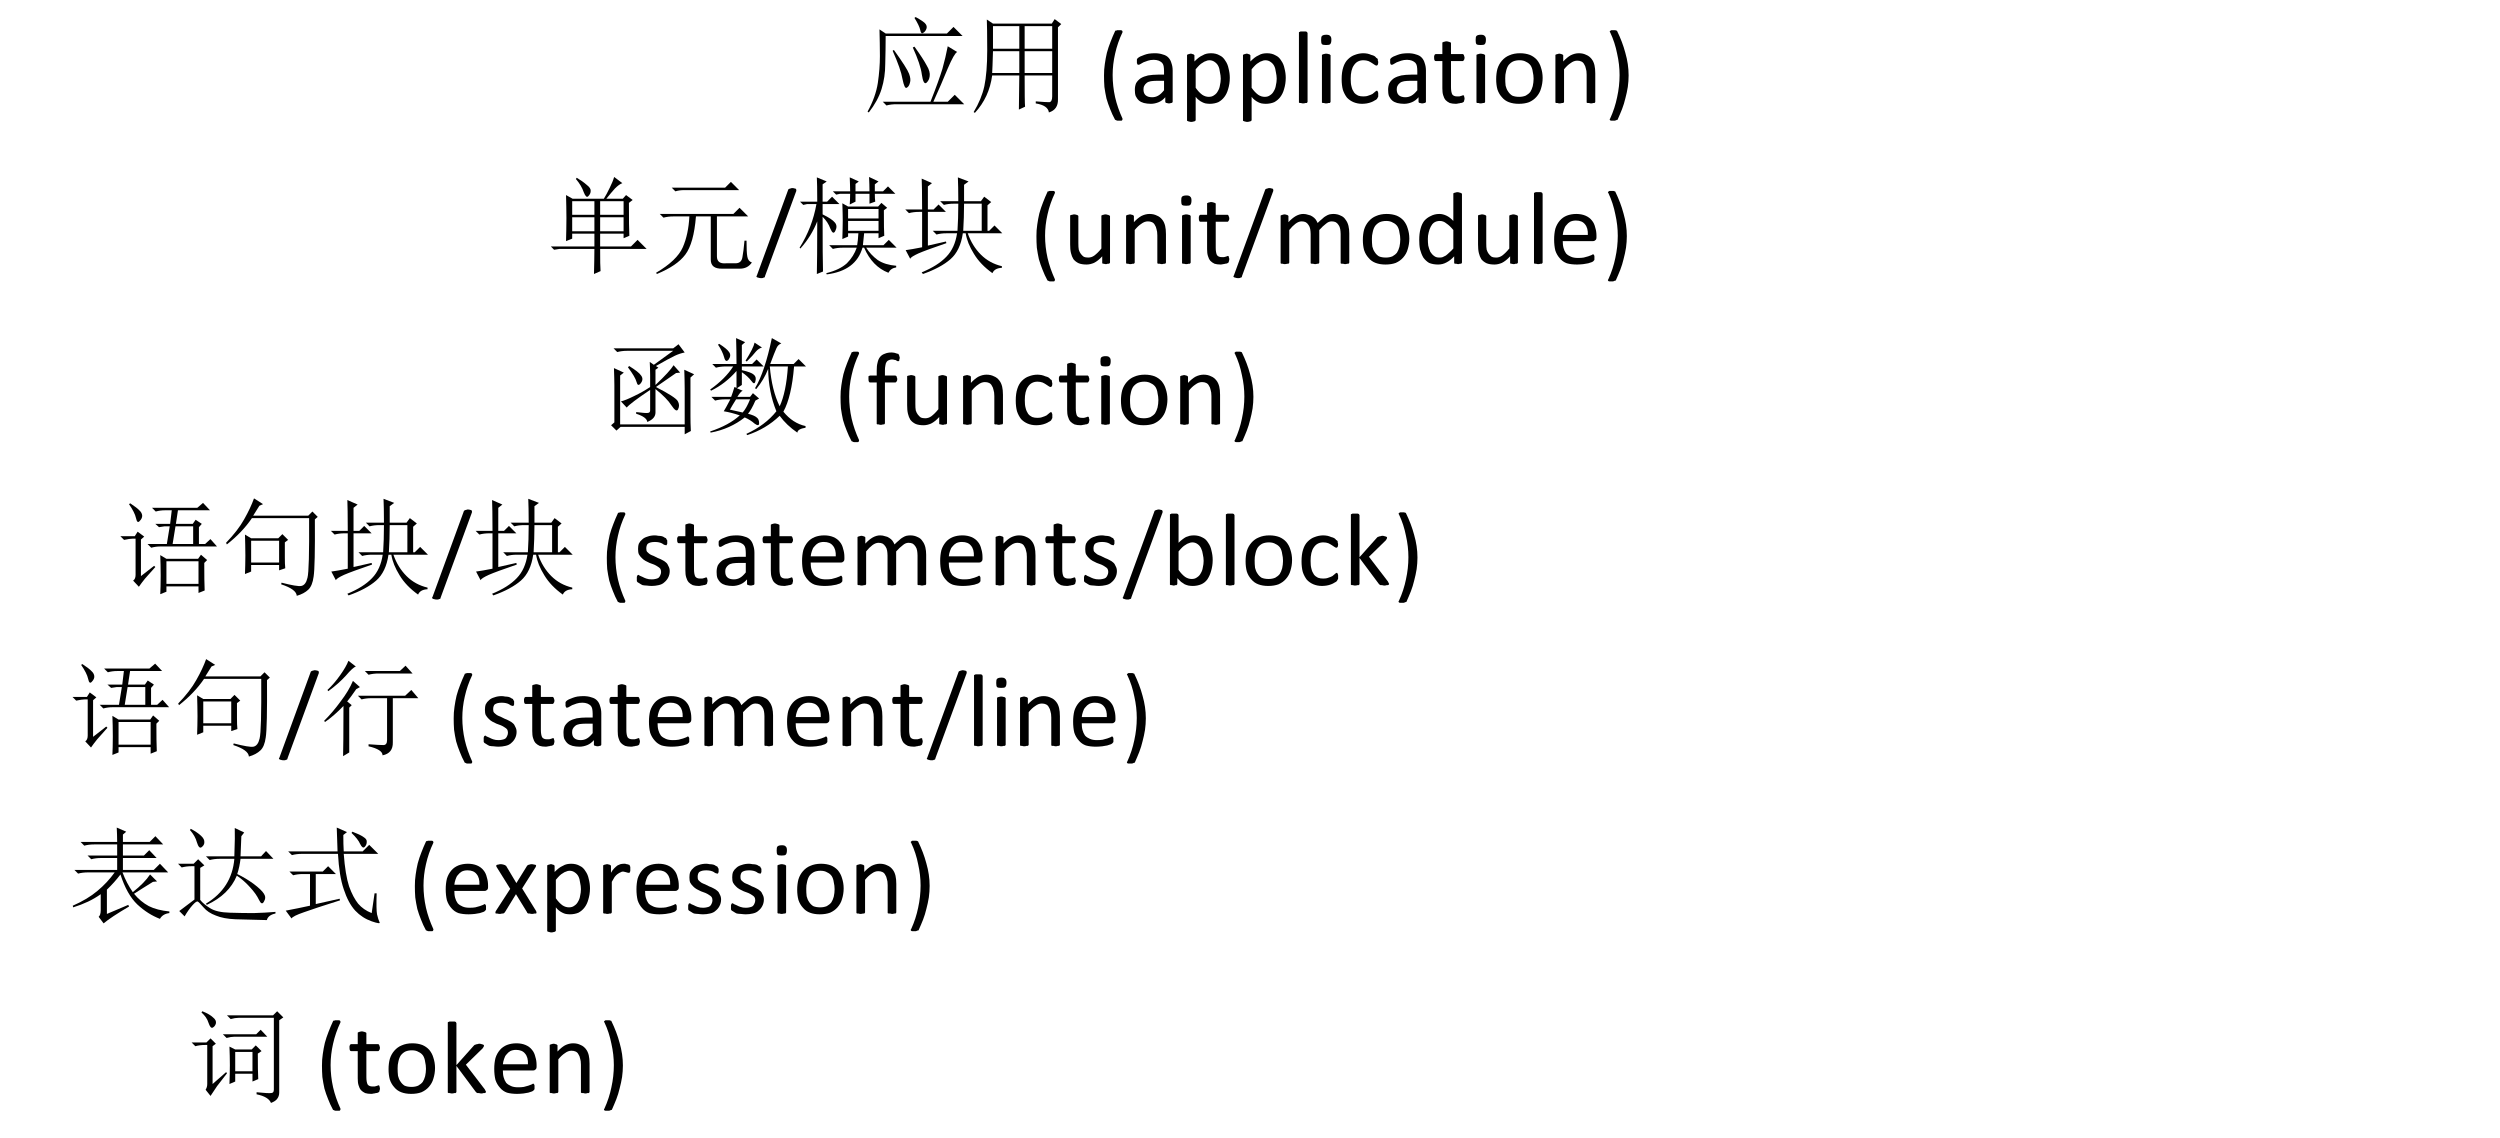 <?xml version="1.0" encoding="UTF-8"?>
<svg xmlns="http://www.w3.org/2000/svg" xmlns:xlink="http://www.w3.org/1999/xlink" width="94.999pt" height="43.249pt" viewBox="0 0 94.999 43.249" version="1.1">
<defs>
<g>
<symbol overflow="visible" id="glyph0-0">
<path style="stroke:none;" d=""/>
</symbol>
<symbol overflow="visible" id="glyph0-1">
<path style="stroke:none;" d="M 1.156 -2.016 C 1.488 -1.555 1.68 -1.254 1.734 -1.109 C 1.785 -0.973 1.797 -0.859 1.766 -0.766 C 1.742 -0.672 1.703 -0.609 1.641 -0.578 C 1.586 -0.547 1.535 -0.656 1.484 -0.906 C 1.441 -1.164 1.316 -1.523 1.109 -1.984 Z M 1.938 -2.141 C 2.164 -1.828 2.32 -1.586 2.406 -1.422 C 2.5 -1.266 2.535 -1.129 2.516 -1.016 C 2.504 -0.91 2.461 -0.828 2.391 -0.766 C 2.316 -0.711 2.258 -0.816 2.219 -1.078 C 2.188 -1.336 2.07 -1.68 1.875 -2.109 Z M 0.734 -0.047 L 2.547 -0.047 C 2.766 -0.598 2.914 -1.016 3 -1.297 C 3.082 -1.586 3.148 -1.875 3.203 -2.156 L 3.562 -1.938 C 3.488 -1.906 3.367 -1.695 3.203 -1.312 C 3.047 -0.926 2.863 -0.504 2.656 -0.047 L 3.203 -0.047 L 3.469 -0.312 L 3.828 0.047 L 1.25 0.047 C 1.113 0.047 0.988 0.062 0.875 0.094 Z M 0.609 -2.797 L 0.844 -2.641 L 3.172 -2.641 L 3.422 -2.891 L 3.766 -2.547 L 0.844 -2.547 C 0.844 -2.18 0.836 -1.828 0.828 -1.484 C 0.828 -1.148 0.781 -0.832 0.688 -0.531 C 0.594 -0.227 0.43 0.066 0.203 0.359 L 0.156 0.328 C 0.363 -0.047 0.492 -0.41 0.547 -0.766 C 0.598 -1.117 0.625 -1.457 0.625 -1.781 C 0.625 -2.102 0.617 -2.441 0.609 -2.797 Z M 1.984 -3.266 C 2.211 -3.141 2.344 -3.047 2.375 -2.984 C 2.414 -2.922 2.414 -2.852 2.375 -2.781 C 2.344 -2.719 2.301 -2.676 2.25 -2.656 C 2.207 -2.633 2.176 -2.676 2.156 -2.781 C 2.133 -2.883 2.062 -3.035 1.938 -3.234 Z M 1.984 -3.266 "/>
</symbol>
<symbol overflow="visible" id="glyph0-2">
<path style="stroke:none;" d="M 2.125 -1.969 L 2.125 -1.141 L 3.172 -1.141 L 3.172 -1.969 Z M 2.547 -0.062 C 2.816 -0.039 2.988 -0.031 3.062 -0.031 C 3.133 -0.039 3.172 -0.113 3.172 -0.25 L 3.172 -1.047 L 2.125 -1.047 C 2.125 -0.379 2.129 0.016 2.141 0.141 L 1.906 0.25 C 1.914 -0.344 1.922 -0.773 1.922 -1.047 L 0.891 -1.047 C 0.816 -0.492 0.598 -0.02 0.234 0.375 L 0.188 0.344 C 0.383 0.02 0.52 -0.305 0.594 -0.641 C 0.664 -0.973 0.703 -1.43 0.703 -2.016 C 0.703 -2.598 0.695 -2.984 0.688 -3.172 L 0.922 -3.016 L 3.156 -3.016 L 3.266 -3.188 L 3.516 -3 L 3.391 -2.875 L 3.391 -0.141 C 3.398 0.117 3.285 0.285 3.047 0.359 C 3.023 0.18 2.859 0.066 2.547 0.016 Z M 0.922 -2.922 L 0.922 -2.062 L 1.922 -2.062 L 1.922 -2.922 Z M 2.125 -2.922 L 2.125 -2.062 L 3.172 -2.062 L 3.172 -2.922 Z M 0.922 -1.969 C 0.91 -1.531 0.898 -1.254 0.891 -1.141 L 1.922 -1.141 L 1.922 -1.969 Z M 0.922 -1.969 "/>
</symbol>
<symbol overflow="visible" id="glyph0-3">
<path style="stroke:none;" d="M 1 -2.375 L 1 -1.859 L 1.844 -1.859 L 1.844 -2.375 Z M 2.062 -2.375 L 2.062 -1.859 L 2.953 -1.859 L 2.953 -2.375 Z M 1 -1.766 L 1 -1.234 L 1.844 -1.234 L 1.844 -1.766 Z M 2.062 -1.766 L 2.062 -1.234 L 2.953 -1.234 L 2.953 -1.766 Z M 1.141 -3.219 L 1.172 -3.266 C 1.316 -3.18 1.441 -3.094 1.547 -3 C 1.66 -2.914 1.711 -2.836 1.703 -2.766 C 1.703 -2.691 1.672 -2.625 1.609 -2.562 C 1.555 -2.508 1.5 -2.562 1.438 -2.719 C 1.383 -2.883 1.285 -3.051 1.141 -3.219 Z M 2.062 -0.562 C 2.062 -0.133 2.066 0.145 2.078 0.281 L 1.828 0.391 C 1.836 0.023 1.844 -0.289 1.844 -0.562 L 0.516 -0.562 L 0.312 -0.531 L 0.188 -0.656 L 1.844 -0.656 L 1.844 -1.141 L 1 -1.141 L 1 -0.953 L 0.766 -0.859 C 0.773 -1.148 0.781 -1.441 0.781 -1.734 C 0.781 -2.023 0.773 -2.316 0.766 -2.609 L 1.016 -2.469 L 2.203 -2.469 C 2.273 -2.582 2.348 -2.719 2.422 -2.875 C 2.504 -3.039 2.562 -3.18 2.594 -3.297 L 2.906 -3.062 C 2.82 -3.031 2.727 -2.961 2.625 -2.859 C 2.531 -2.754 2.422 -2.625 2.297 -2.469 L 2.922 -2.469 L 3.047 -2.609 L 3.297 -2.422 L 3.156 -2.312 C 3.156 -1.676 3.16 -1.258 3.172 -1.062 L 2.953 -0.969 L 2.953 -1.141 L 2.062 -1.141 L 2.062 -0.656 L 3.234 -0.656 L 3.484 -0.906 L 3.828 -0.562 Z M 2.062 -0.562 "/>
</symbol>
<symbol overflow="visible" id="glyph0-4">
<path style="stroke:none;" d="M 0.328 -1.891 L 3.125 -1.891 L 3.359 -2.125 L 3.688 -1.797 L 2.5 -1.797 L 2.5 -0.281 C 2.5 -0.082 2.613 0.004 2.844 -0.016 L 3.203 -0.016 C 3.359 -0.016 3.445 -0.094 3.469 -0.25 C 3.5 -0.406 3.523 -0.613 3.547 -0.875 L 3.625 -0.875 C 3.625 -0.582 3.633 -0.379 3.656 -0.266 C 3.676 -0.148 3.734 -0.078 3.828 -0.047 C 3.723 0.109 3.57 0.188 3.375 0.188 L 2.703 0.188 C 2.41 0.195 2.266 0.082 2.266 -0.156 L 2.266 -1.797 L 1.703 -1.797 C 1.648 -1.117 1.516 -0.633 1.297 -0.344 C 1.086 -0.062 0.727 0.18 0.219 0.391 L 0.188 0.344 C 0.719 0.031 1.055 -0.289 1.203 -0.625 C 1.348 -0.957 1.43 -1.348 1.453 -1.797 L 0.844 -1.797 C 0.707 -1.797 0.582 -1.781 0.469 -1.75 Z M 0.781 -2.891 L 2.812 -2.891 L 3.031 -3.109 L 3.344 -2.797 L 1.266 -2.797 C 1.129 -2.797 1.016 -2.781 0.922 -2.75 Z M 0.781 -2.891 "/>
</symbol>
<symbol overflow="visible" id="glyph0-5">
<path style="stroke:none;" d="M 0.797 0.391 C 0.805 0.035 0.812 -0.629 0.812 -1.609 C 0.664 -1.234 0.453 -0.891 0.172 -0.578 L 0.141 -0.609 C 0.461 -1.117 0.676 -1.672 0.781 -2.266 L 0.422 -2.266 L 0.281 -2.234 L 0.156 -2.359 L 0.812 -2.359 C 0.812 -2.828 0.805 -3.133 0.797 -3.281 L 1.172 -3.125 L 1.016 -3.016 L 1.016 -2.359 L 1.188 -2.359 L 1.375 -2.547 L 1.656 -2.266 L 1.016 -2.266 L 1.016 -1.875 C 1.254 -1.758 1.41 -1.656 1.484 -1.562 C 1.555 -1.477 1.562 -1.375 1.5 -1.25 C 1.445 -1.133 1.383 -1.16 1.312 -1.328 C 1.25 -1.504 1.148 -1.656 1.016 -1.781 C 1.016 -0.695 1.02 -0.004 1.031 0.297 Z M 2.797 -2.75 C 2.797 -2.926 2.789 -3.109 2.781 -3.297 L 3.141 -3.125 L 3 -3.016 L 3 -2.75 L 3.312 -2.75 L 3.5 -2.938 L 3.781 -2.656 L 3 -2.656 C 3 -2.539 3.004 -2.441 3.016 -2.359 L 2.797 -2.281 L 2.797 -2.656 L 2.266 -2.656 L 2.266 -2.359 L 2.047 -2.25 C 2.055 -2.375 2.062 -2.508 2.062 -2.656 L 1.672 -2.656 L 1.531 -2.625 L 1.406 -2.75 L 2.062 -2.75 C 2.062 -2.895 2.055 -3.07 2.047 -3.281 L 2.391 -3.125 L 2.266 -3.031 L 2.266 -2.75 Z M 1.766 -0.938 C 1.773 -1.219 1.781 -1.453 1.781 -1.641 C 1.781 -1.828 1.773 -2.047 1.766 -2.297 L 1.984 -2.172 L 3.125 -2.172 L 3.25 -2.312 L 3.469 -2.125 L 3.344 -2.031 C 3.344 -1.5 3.348 -1.176 3.359 -1.062 L 3.141 -0.969 L 3.141 -1.156 L 2.594 -1.156 C 2.582 -1.02 2.566 -0.867 2.547 -0.703 L 3.328 -0.703 L 3.531 -0.906 L 3.828 -0.609 L 2.672 -0.609 C 2.785 -0.43 2.93 -0.273 3.109 -0.141 C 3.297 -0.016 3.531 0.055 3.812 0.078 L 3.812 0.141 C 3.676 0.16 3.578 0.227 3.516 0.344 C 3.109 0.188 2.801 -0.129 2.594 -0.609 L 2.531 -0.609 C 2.363 -0.023 1.91 0.312 1.172 0.406 L 1.156 0.359 C 1.5 0.273 1.758 0.148 1.938 -0.016 C 2.113 -0.191 2.238 -0.391 2.312 -0.609 L 1.781 -0.609 C 1.645 -0.609 1.52 -0.594 1.406 -0.562 L 1.266 -0.703 L 2.328 -0.703 C 2.348 -0.805 2.363 -0.957 2.375 -1.156 L 1.984 -1.156 L 1.984 -1.031 Z M 1.984 -2.078 L 1.984 -1.719 L 3.141 -1.719 L 3.141 -2.078 Z M 1.984 -1.625 L 1.984 -1.25 L 3.141 -1.25 L 3.141 -1.625 Z M 1.984 -1.625 "/>
</symbol>
<symbol overflow="visible" id="glyph0-6">
<path style="stroke:none;" d="M 2.391 -2.281 C 2.391 -1.926 2.379 -1.582 2.359 -1.25 L 3.062 -1.25 L 3.062 -2.281 Z M 2.172 -2.375 C 2.172 -2.77 2.164 -3.07 2.156 -3.281 L 2.562 -3.125 L 2.391 -3 L 2.391 -2.375 L 3.031 -2.375 L 3.156 -2.547 L 3.422 -2.344 L 3.281 -2.219 L 3.281 -1.25 L 3.344 -1.25 L 3.547 -1.453 L 3.844 -1.156 L 2.531 -1.156 C 2.645 -0.832 2.812 -0.562 3.031 -0.344 C 3.25 -0.125 3.516 0.02 3.828 0.094 L 3.828 0.156 C 3.641 0.164 3.52 0.234 3.469 0.359 C 3.164 0.141 2.93 -0.102 2.766 -0.375 C 2.598 -0.645 2.492 -0.906 2.453 -1.156 L 2.344 -1.156 C 2.281 -0.719 2.125 -0.391 1.875 -0.172 C 1.625 0.047 1.273 0.234 0.828 0.391 L 0.781 0.328 C 1.188 0.16 1.5 -0.035 1.719 -0.266 C 1.938 -0.492 2.07 -0.789 2.125 -1.156 L 1.719 -1.156 C 1.582 -1.156 1.457 -1.141 1.344 -1.109 L 1.203 -1.25 L 2.141 -1.25 C 2.16 -1.551 2.172 -1.895 2.172 -2.281 L 2 -2.281 C 1.863 -2.281 1.738 -2.266 1.625 -2.234 L 1.484 -2.375 Z M 0.797 -2.062 C 0.797 -2.656 0.789 -3.047 0.781 -3.234 L 1.172 -3.062 L 1.016 -2.938 L 1.016 -2.062 L 1.234 -2.062 L 1.422 -2.25 L 1.703 -1.969 L 1.016 -1.969 L 1.016 -0.688 L 1.703 -0.844 L 1.719 -0.781 C 1.195 -0.602 0.844 -0.473 0.656 -0.391 C 0.469 -0.305 0.363 -0.238 0.344 -0.188 L 0.172 -0.516 C 0.316 -0.535 0.523 -0.57 0.797 -0.625 L 0.797 -1.969 L 0.672 -1.969 C 0.535 -1.969 0.41 -1.953 0.297 -1.922 L 0.156 -2.062 Z M 0.797 -2.062 "/>
</symbol>
<symbol overflow="visible" id="glyph0-7">
<path style="stroke:none;" d="M 1.906 -1.422 L 1.906 -1.875 C 1.906 -2.062 1.898 -2.227 1.891 -2.375 L 2.047 -2.266 L 2.781 -2.797 L 1.031 -2.797 C 0.895 -2.797 0.77 -2.781 0.656 -2.75 L 0.516 -2.891 L 2.781 -2.891 L 2.984 -3.047 L 3.219 -2.734 C 3.102 -2.711 2.977 -2.672 2.844 -2.609 C 2.707 -2.547 2.469 -2.414 2.125 -2.219 L 2.219 -2.156 L 2.109 -2.078 L 2.109 -1.5 C 2.473 -1.844 2.703 -2.094 2.797 -2.25 L 3.047 -1.969 L 2.891 -1.953 C 2.473 -1.66 2.219 -1.484 2.125 -1.422 C 2.613 -1.172 2.891 -0.992 2.953 -0.891 C 3.016 -0.785 3.02 -0.68 2.969 -0.578 C 2.926 -0.484 2.844 -0.531 2.719 -0.719 C 2.602 -0.906 2.398 -1.113 2.109 -1.344 L 2.109 -0.453 C 2.109 -0.297 2.004 -0.176 1.797 -0.094 C 1.785 -0.219 1.645 -0.32 1.375 -0.406 L 1.375 -0.469 C 1.625 -0.438 1.773 -0.426 1.828 -0.438 C 1.879 -0.445 1.906 -0.477 1.906 -0.531 L 1.906 -1.312 C 1.406 -0.977 1.109 -0.754 1.016 -0.641 L 0.797 -0.875 C 0.922 -0.906 1.086 -0.973 1.297 -1.078 C 1.516 -1.18 1.719 -1.297 1.906 -1.422 Z M 1.062 -2.172 L 1.109 -2.219 C 1.348 -2.07 1.5 -1.953 1.562 -1.859 C 1.633 -1.766 1.629 -1.664 1.547 -1.562 C 1.473 -1.469 1.422 -1.484 1.391 -1.609 C 1.359 -1.734 1.25 -1.922 1.062 -2.172 Z M 3.219 0 L 3.219 -1.359 C 3.219 -1.586 3.211 -1.828 3.203 -2.078 L 3.578 -1.906 L 3.438 -1.781 L 3.438 -0.328 C 3.438 -0.148 3.441 0.039 3.453 0.25 L 3.219 0.375 L 3.219 0.094 L 0.781 0.094 L 0.625 0.234 L 0.422 0.031 L 0.547 -0.078 L 0.547 -1.484 C 0.547 -1.66 0.539 -1.879 0.531 -2.141 L 0.906 -1.969 L 0.766 -1.859 L 0.766 0 Z M 3.219 0 "/>
</symbol>
<symbol overflow="visible" id="glyph0-8">
<path style="stroke:none;" d="M 1.172 -0.953 C 1.086 -0.816 1.008 -0.688 0.938 -0.562 C 1.07 -0.531 1.234 -0.492 1.422 -0.453 C 1.516 -0.555 1.609 -0.723 1.703 -0.953 Z M 0.531 -3.062 C 0.727 -2.938 0.852 -2.832 0.906 -2.75 C 0.969 -2.664 0.961 -2.57 0.891 -2.469 C 0.816 -2.375 0.758 -2.398 0.719 -2.547 C 0.676 -2.703 0.598 -2.863 0.484 -3.031 Z M 1.875 -3.109 L 2.156 -2.922 C 2.07 -2.898 1.992 -2.848 1.922 -2.766 C 1.859 -2.68 1.742 -2.555 1.578 -2.391 L 1.531 -2.422 C 1.727 -2.734 1.844 -2.961 1.875 -3.109 Z M 1.172 -3.281 L 1.516 -3.125 L 1.391 -3.016 L 1.391 -2.297 L 1.781 -2.297 L 1.953 -2.469 L 2.219 -2.203 L 1.391 -2.203 L 1.391 -2.062 C 1.629 -2.008 1.781 -1.953 1.844 -1.891 C 1.914 -1.836 1.938 -1.754 1.906 -1.641 C 1.883 -1.535 1.832 -1.539 1.75 -1.656 C 1.664 -1.77 1.547 -1.879 1.391 -1.984 L 1.391 -1.5 L 1.203 -1.375 L 1.422 -1.281 C 1.367 -1.258 1.301 -1.18 1.219 -1.047 L 1.703 -1.047 L 1.812 -1.188 L 2.047 -0.984 L 1.906 -0.906 C 1.801 -0.664 1.707 -0.5 1.625 -0.406 C 1.789 -0.363 1.898 -0.316 1.953 -0.266 C 2.016 -0.223 2.047 -0.148 2.047 -0.047 C 2.047 0.047 1.988 0.051 1.875 -0.031 C 1.77 -0.125 1.645 -0.203 1.5 -0.266 C 1.133 0.023 0.703 0.219 0.203 0.312 L 0.188 0.266 C 0.664 0.109 1.039 -0.094 1.312 -0.344 C 1.102 -0.414 0.898 -0.469 0.703 -0.5 C 0.742 -0.562 0.828 -0.711 0.953 -0.953 L 0.75 -0.953 C 0.613 -0.953 0.488 -0.938 0.375 -0.906 L 0.234 -1.047 L 0.984 -1.047 C 1.023 -1.148 1.066 -1.273 1.109 -1.422 L 1.188 -1.391 L 1.188 -2.031 C 0.906 -1.707 0.582 -1.457 0.219 -1.281 L 0.188 -1.328 C 0.57 -1.598 0.863 -1.891 1.062 -2.203 L 0.781 -2.203 C 0.645 -2.203 0.52 -2.188 0.406 -2.156 L 0.266 -2.297 L 1.188 -2.297 C 1.188 -2.672 1.18 -3 1.172 -3.281 Z M 2.453 -2.203 C 2.504 -1.598 2.629 -1.094 2.828 -0.688 C 2.992 -1.039 3.098 -1.547 3.141 -2.203 Z M 2.531 -3.281 L 2.891 -3.078 C 2.805 -3.047 2.742 -2.984 2.703 -2.891 C 2.66 -2.797 2.582 -2.598 2.469 -2.297 L 3.359 -2.297 L 3.547 -2.484 L 3.828 -2.203 L 3.375 -2.203 C 3.312 -1.43 3.176 -0.859 2.969 -0.484 C 3.207 -0.191 3.488 -0.008 3.812 0.062 L 3.812 0.125 C 3.613 0.156 3.508 0.219 3.5 0.312 C 3.227 0.125 3.004 -0.086 2.828 -0.328 C 2.484 0.004 2.07 0.25 1.594 0.406 L 1.562 0.359 C 2.039 0.141 2.422 -0.145 2.703 -0.5 C 2.504 -0.988 2.398 -1.523 2.391 -2.109 C 2.285 -1.836 2.133 -1.582 1.938 -1.344 L 1.891 -1.375 C 2.141 -1.789 2.352 -2.426 2.531 -3.281 Z M 2.531 -3.281 "/>
</symbol>
<symbol overflow="visible" id="glyph0-9">
<path style="stroke:none;" d="M 1.906 -0.906 L 1.906 -0.047 L 3.125 -0.047 L 3.125 -0.906 Z M 1.359 -2.938 L 3.078 -2.938 L 3.297 -3.125 L 3.562 -2.844 L 2.344 -2.844 L 2.266 -2.328 L 2.906 -2.328 L 3.016 -2.484 L 3.25 -2.328 L 3.141 -2.203 L 3.141 -1.562 L 3.375 -1.562 L 3.578 -1.75 L 3.828 -1.469 L 1.672 -1.469 C 1.555 -1.469 1.441 -1.453 1.328 -1.422 L 1.188 -1.562 L 1.922 -1.562 L 2.031 -2.234 L 1.828 -2.234 C 1.805 -2.234 1.738 -2.223 1.625 -2.203 L 1.484 -2.328 L 2.047 -2.328 L 2.109 -2.844 L 1.844 -2.844 C 1.727 -2.844 1.613 -2.828 1.5 -2.797 Z M 2.25 -2.234 L 2.141 -1.562 L 2.922 -1.562 L 2.922 -2.234 Z M 3.344 -0.844 C 3.344 -0.375 3.348 -0.023 3.359 0.203 L 3.125 0.297 L 3.125 0.047 L 1.906 0.047 L 1.906 0.25 L 1.672 0.344 C 1.68 0.176 1.688 -0.055 1.688 -0.359 C 1.688 -0.66 1.68 -0.922 1.672 -1.141 L 1.906 -1 L 3.109 -1 L 3.219 -1.156 L 3.453 -0.953 Z M 0.484 -3.078 L 0.531 -3.109 C 0.707 -2.992 0.82 -2.906 0.875 -2.844 C 0.938 -2.789 0.973 -2.727 0.984 -2.656 C 0.992 -2.582 0.961 -2.508 0.891 -2.438 C 0.828 -2.363 0.781 -2.398 0.75 -2.547 C 0.719 -2.691 0.629 -2.867 0.484 -3.078 Z M 0.641 -0.172 C 0.703 -0.211 0.734 -0.285 0.734 -0.391 L 0.734 -1.766 L 0.625 -1.766 C 0.551 -1.766 0.441 -1.75 0.297 -1.719 L 0.156 -1.859 L 0.703 -1.859 L 0.812 -2.031 L 1.062 -1.844 L 0.938 -1.734 L 0.938 -0.344 L 1.438 -0.734 L 1.484 -0.688 C 1.316 -0.5 1.188 -0.352 1.094 -0.25 C 1.008 -0.145 0.93 -0.039 0.859 0.062 Z M 0.641 -0.172 "/>
</symbol>
<symbol overflow="visible" id="glyph0-10">
<path style="stroke:none;" d="M 1.125 -1.688 L 1.125 -0.859 L 2.188 -0.859 L 2.188 -1.688 Z M 2.406 -1.625 L 2.406 -1.062 C 2.406 -0.883 2.41 -0.742 2.422 -0.641 L 2.188 -0.562 L 2.188 -0.766 L 1.125 -0.766 L 1.125 -0.516 L 0.891 -0.422 C 0.898 -0.641 0.906 -0.875 0.906 -1.125 C 0.906 -1.375 0.898 -1.641 0.891 -1.922 L 1.125 -1.781 L 2.156 -1.781 L 2.312 -1.938 L 2.531 -1.719 Z M 1.578 -3.078 L 1.438 -3.016 C 1.352 -2.879 1.273 -2.754 1.203 -2.641 L 3.297 -2.641 L 3.453 -2.797 L 3.656 -2.594 L 3.547 -2.5 C 3.555 -1.301 3.539 -0.578 3.5 -0.328 C 3.469 -0.086 3.398 0.078 3.297 0.172 C 3.191 0.273 3.047 0.352 2.859 0.406 C 2.848 0.238 2.648 0.094 2.266 -0.031 L 2.281 -0.094 C 2.676 0.008 2.926 0.051 3.031 0.031 C 3.145 0.008 3.223 -0.094 3.266 -0.281 C 3.316 -0.469 3.336 -1.223 3.328 -2.547 L 1.156 -2.547 C 0.906 -2.18 0.586 -1.848 0.203 -1.547 L 0.172 -1.609 C 0.473 -1.922 0.703 -2.219 0.859 -2.5 C 1.023 -2.789 1.148 -3.055 1.234 -3.297 Z M 1.578 -3.078 "/>
</symbol>
<symbol overflow="visible" id="glyph0-11">
<path style="stroke:none;" d="M 1.766 -2.844 L 3.094 -2.844 L 3.312 -3.047 L 3.578 -2.75 L 2.281 -2.75 C 2.145 -2.75 2.02 -2.734 1.906 -2.703 Z M 1.906 -0.062 C 2.188 -0.039 2.375 -0.031 2.469 -0.031 C 2.562 -0.031 2.609 -0.094 2.609 -0.219 L 2.609 -1.812 L 2.016 -1.812 C 1.879 -1.812 1.754 -1.797 1.641 -1.766 L 1.5 -1.906 L 3.297 -1.906 L 3.531 -2.125 L 3.797 -1.812 L 2.828 -1.812 L 2.828 -0.141 C 2.836 0.141 2.707 0.305 2.438 0.359 C 2.438 0.211 2.258 0.098 1.906 0.016 Z M 1.141 -3.234 L 1.422 -3.016 C 1.348 -2.992 1.223 -2.879 1.047 -2.672 C 0.867 -2.473 0.645 -2.273 0.375 -2.078 L 0.344 -2.125 C 0.52 -2.289 0.68 -2.477 0.828 -2.688 C 0.984 -2.906 1.086 -3.086 1.141 -3.234 Z M 1.172 -1.453 L 1.172 0.25 L 0.938 0.391 C 0.945 0.16 0.953 -0.473 0.953 -1.516 C 0.711 -1.266 0.477 -1.062 0.25 -0.906 L 0.219 -0.953 C 0.438 -1.172 0.645 -1.414 0.844 -1.688 C 1.051 -1.957 1.207 -2.219 1.312 -2.469 L 1.578 -2.234 L 1.438 -2.156 C 1.301 -1.957 1.188 -1.801 1.094 -1.688 L 1.266 -1.547 Z M 1.172 -1.453 "/>
</symbol>
<symbol overflow="visible" id="glyph0-12">
<path style="stroke:none;" d="M 1.438 0.016 L 2.25 -0.328 L 2.281 -0.266 C 1.82 0.004 1.5 0.219 1.312 0.375 L 1.125 0.125 C 1.176 0.082 1.203 0 1.203 -0.125 L 1.203 -0.734 C 0.91 -0.523 0.562 -0.359 0.156 -0.234 L 0.141 -0.297 C 0.516 -0.461 0.828 -0.648 1.078 -0.859 C 1.328 -1.066 1.547 -1.301 1.734 -1.562 L 0.719 -1.562 C 0.582 -1.562 0.457 -1.547 0.344 -1.516 L 0.203 -1.656 L 1.828 -1.656 L 1.828 -2.109 L 1.219 -2.109 C 1.082 -2.109 0.957 -2.094 0.844 -2.062 L 0.703 -2.203 L 1.828 -2.203 L 1.828 -2.625 L 0.953 -2.625 C 0.816 -2.625 0.691 -2.609 0.578 -2.578 L 0.438 -2.719 L 1.828 -2.719 C 1.828 -2.914 1.82 -3.098 1.812 -3.266 L 2.172 -3.109 L 2.047 -3 L 2.047 -2.719 L 3.062 -2.719 L 3.281 -2.938 L 3.578 -2.625 L 2.047 -2.625 L 2.047 -2.203 L 2.844 -2.203 L 3.047 -2.406 L 3.328 -2.109 L 2.047 -2.109 L 2.047 -1.656 L 3.219 -1.656 L 3.453 -1.891 L 3.766 -1.562 L 2.031 -1.562 C 2.133 -1.289 2.266 -1.039 2.422 -0.812 C 2.723 -1.051 2.941 -1.273 3.078 -1.484 L 3.344 -1.219 L 3.188 -1.203 C 2.914 -1.035 2.676 -0.883 2.469 -0.75 C 2.633 -0.551 2.82 -0.395 3.031 -0.281 C 3.238 -0.176 3.5 -0.109 3.812 -0.078 L 3.812 -0.016 C 3.645 0.004 3.523 0.078 3.453 0.203 C 3.148 0.086 2.863 -0.094 2.594 -0.344 C 2.332 -0.594 2.117 -0.973 1.953 -1.484 C 1.805 -1.285 1.633 -1.094 1.438 -0.906 Z M 1.438 0.016 "/>
</symbol>
<symbol overflow="visible" id="glyph0-13">
<path style="stroke:none;" d="M 2.281 -2.172 C 2.301 -2.703 2.305 -3.062 2.297 -3.25 L 2.656 -3.078 L 2.547 -2.938 C 2.535 -2.676 2.523 -2.422 2.516 -2.172 L 3.297 -2.172 L 3.484 -2.375 L 3.766 -2.078 L 2.516 -2.078 C 2.492 -1.879 2.453 -1.688 2.391 -1.5 C 2.609 -1.395 2.816 -1.27 3.016 -1.125 C 3.211 -0.977 3.344 -0.852 3.406 -0.75 C 3.469 -0.656 3.469 -0.555 3.406 -0.453 C 3.352 -0.348 3.289 -0.367 3.219 -0.516 C 3.145 -0.672 3.031 -0.832 2.875 -1 C 2.719 -1.176 2.551 -1.32 2.375 -1.438 C 2.176 -0.957 1.797 -0.586 1.234 -0.328 L 1.203 -0.375 C 1.859 -0.77 2.219 -1.336 2.281 -2.078 L 1.719 -2.078 C 1.582 -2.078 1.457 -2.062 1.344 -2.031 L 1.203 -2.172 Z M 0.594 -3.172 L 0.625 -3.219 C 0.801 -3.125 0.93 -3.035 1.016 -2.953 C 1.109 -2.867 1.148 -2.785 1.141 -2.703 C 1.141 -2.629 1.102 -2.566 1.031 -2.516 C 0.969 -2.473 0.91 -2.535 0.859 -2.703 C 0.816 -2.867 0.727 -3.023 0.594 -3.172 Z M 0.984 -0.516 C 1.066 -0.41 1.191 -0.305 1.359 -0.203 C 1.523 -0.098 1.773 -0.039 2.109 -0.031 C 2.441 -0.02 2.742 -0.016 3.016 -0.016 C 3.297 -0.023 3.57 -0.039 3.844 -0.062 L 3.844 0 C 3.656 0.039 3.547 0.125 3.516 0.25 C 3.035 0.238 2.641 0.227 2.328 0.219 C 2.023 0.207 1.773 0.16 1.578 0.078 C 1.379 0.004 1.223 -0.098 1.109 -0.234 C 0.992 -0.367 0.922 -0.441 0.891 -0.453 C 0.859 -0.473 0.789 -0.426 0.688 -0.312 C 0.594 -0.207 0.492 -0.066 0.391 0.109 L 0.188 -0.094 C 0.363 -0.227 0.555 -0.375 0.766 -0.531 L 0.766 -1.797 L 0.656 -1.797 C 0.52 -1.797 0.395 -1.781 0.281 -1.75 L 0.141 -1.891 L 0.734 -1.891 L 0.906 -2.062 L 1.141 -1.828 L 0.984 -1.734 Z M 0.984 -0.516 "/>
</symbol>
<symbol overflow="visible" id="glyph0-14">
<path style="stroke:none;" d="M 1.375 -0.359 L 2.281 -0.562 L 2.297 -0.5 C 1.66 -0.301 1.203 -0.148 0.922 -0.047 C 0.648 0.047 0.492 0.125 0.453 0.188 L 0.234 -0.109 C 0.566 -0.172 0.875 -0.234 1.156 -0.297 L 1.156 -1.5 L 0.891 -1.5 C 0.754 -1.5 0.629 -1.484 0.516 -1.453 L 0.375 -1.594 L 1.641 -1.594 L 1.844 -1.797 L 2.141 -1.5 L 1.375 -1.5 Z M 2.766 -3.109 C 2.961 -3.035 3.102 -2.969 3.188 -2.906 C 3.281 -2.852 3.32 -2.789 3.312 -2.719 C 3.312 -2.645 3.285 -2.582 3.234 -2.531 C 3.18 -2.477 3.125 -2.516 3.062 -2.641 C 3.008 -2.766 2.898 -2.906 2.734 -3.062 Z M 2.422 -2.984 C 2.422 -2.742 2.426 -2.535 2.438 -2.359 L 3.156 -2.359 L 3.406 -2.609 L 3.75 -2.266 L 2.438 -2.266 C 2.477 -1.734 2.547 -1.32 2.641 -1.031 C 2.742 -0.75 2.859 -0.531 2.984 -0.375 C 3.117 -0.219 3.289 -0.098 3.5 -0.016 C 3.531 -0.223 3.566 -0.473 3.609 -0.766 L 3.688 -0.766 C 3.676 -0.359 3.68 -0.094 3.703 0.031 C 3.734 0.164 3.766 0.266 3.797 0.328 C 3.836 0.391 3.738 0.379 3.5 0.297 C 3.258 0.211 3.051 0.078 2.875 -0.109 C 2.695 -0.305 2.551 -0.578 2.438 -0.922 C 2.32 -1.266 2.25 -1.711 2.219 -2.266 L 0.844 -2.266 C 0.707 -2.266 0.582 -2.25 0.469 -2.219 L 0.328 -2.359 L 2.203 -2.359 C 2.191 -2.66 2.18 -2.961 2.172 -3.266 L 2.562 -3.094 Z M 2.422 -2.984 "/>
</symbol>
<symbol overflow="visible" id="glyph0-15">
<path style="stroke:none;" d="M 1.844 -1.562 L 1.844 -0.828 L 2.5 -0.828 L 2.5 -1.562 Z M 1.625 -0.344 C 1.633 -0.582 1.641 -0.82 1.641 -1.062 C 1.641 -1.301 1.633 -1.535 1.625 -1.766 L 1.844 -1.656 L 2.469 -1.656 L 2.625 -1.812 L 2.844 -1.594 L 2.703 -1.5 C 2.703 -1.039 2.707 -0.719 2.719 -0.531 L 2.5 -0.438 L 2.5 -0.734 L 1.844 -0.734 L 1.844 -0.438 Z M 1.375 -2.234 L 2.641 -2.234 L 2.812 -2.406 L 3.062 -2.141 L 1.812 -2.141 C 1.727 -2.141 1.629 -2.125 1.516 -2.094 Z M 2.656 -0.031 C 2.957 0 3.141 0.008 3.203 0 C 3.273 0 3.312 -0.039 3.312 -0.125 L 3.312 -2.859 L 1.969 -2.859 C 1.883 -2.859 1.785 -2.844 1.672 -2.812 L 1.531 -2.953 L 3.281 -2.953 L 3.438 -3.109 L 3.672 -2.875 L 3.516 -2.766 L 3.516 -0.016 C 3.516 0.078 3.488 0.156 3.438 0.219 C 3.395 0.281 3.316 0.332 3.203 0.375 C 3.141 0.219 2.957 0.109 2.656 0.047 Z M 0.562 -3.062 L 0.594 -3.109 C 0.781 -3.035 0.914 -2.957 1 -2.875 C 1.094 -2.801 1.129 -2.723 1.109 -2.641 C 1.086 -2.566 1.047 -2.516 0.984 -2.484 C 0.93 -2.461 0.879 -2.523 0.828 -2.672 C 0.785 -2.816 0.695 -2.945 0.562 -3.062 Z M 0.984 -0.344 L 1.5 -0.797 L 1.531 -0.75 C 1.383 -0.562 1.258 -0.398 1.156 -0.266 C 1.062 -0.129 0.977 -0.004 0.906 0.109 L 0.719 -0.125 C 0.758 -0.188 0.781 -0.258 0.781 -0.344 L 0.781 -1.828 L 0.703 -1.828 C 0.566 -1.828 0.441 -1.812 0.328 -1.781 L 0.188 -1.922 L 0.75 -1.922 L 0.906 -2.078 L 1.109 -1.875 L 0.984 -1.781 Z M 0.984 -0.344 "/>
</symbol>
<symbol overflow="visible" id="glyph1-0">
<path style="stroke:none;" d="M 1.906 -2.531 L 1.906 0 L 0.094 0 L 0.094 -2.531 Z M 1.734 -0.156 L 1.734 -2.375 L 0.25 -2.375 L 0.25 -0.156 Z M 1.5 -1.672 C 1.5 -1.598 1.488 -1.531 1.469 -1.469 C 1.445 -1.406 1.414 -1.352 1.375 -1.312 C 1.332 -1.27 1.281 -1.238 1.219 -1.219 C 1.164 -1.195 1.109 -1.18 1.047 -1.172 L 1.031 -0.875 C 1.031 -0.863 1.02 -0.852 1 -0.844 C 0.977 -0.844 0.953 -0.844 0.922 -0.844 C 0.898 -0.844 0.883 -0.844 0.875 -0.844 C 0.863 -0.844 0.852 -0.844 0.844 -0.844 C 0.832 -0.852 0.82 -0.859 0.812 -0.859 C 0.812 -0.867 0.812 -0.875 0.812 -0.875 L 0.812 -1.234 C 0.801 -1.273 0.805 -1.301 0.828 -1.312 C 0.848 -1.332 0.875 -1.344 0.906 -1.344 L 0.938 -1.344 C 1 -1.344 1.047 -1.348 1.078 -1.359 C 1.117 -1.379 1.148 -1.398 1.172 -1.422 C 1.203 -1.453 1.223 -1.488 1.234 -1.531 C 1.242 -1.57 1.25 -1.613 1.25 -1.656 C 1.25 -1.75 1.219 -1.82 1.156 -1.875 C 1.102 -1.938 1.02 -1.969 0.906 -1.969 C 0.852 -1.969 0.805 -1.961 0.766 -1.953 C 0.734 -1.941 0.703 -1.93 0.672 -1.922 C 0.641 -1.91 0.613 -1.898 0.594 -1.891 C 0.582 -1.879 0.57 -1.875 0.562 -1.875 C 0.551 -1.875 0.539 -1.875 0.531 -1.875 C 0.531 -1.883 0.523 -1.895 0.516 -1.906 C 0.516 -1.926 0.516 -1.945 0.516 -1.969 C 0.516 -1.988 0.516 -2.004 0.516 -2.016 C 0.523 -2.035 0.535 -2.051 0.547 -2.062 C 0.555 -2.07 0.57 -2.082 0.594 -2.094 C 0.625 -2.102 0.656 -2.113 0.688 -2.125 C 0.727 -2.133 0.77 -2.141 0.812 -2.141 C 0.852 -2.148 0.895 -2.156 0.938 -2.156 C 1.039 -2.156 1.125 -2.141 1.188 -2.109 C 1.258 -2.086 1.316 -2.055 1.359 -2.016 C 1.41 -1.973 1.445 -1.922 1.469 -1.859 C 1.488 -1.797 1.5 -1.734 1.5 -1.672 Z M 1.078 -0.531 C 1.078 -0.508 1.07 -0.488 1.062 -0.469 C 1.062 -0.445 1.055 -0.43 1.047 -0.422 C 1.035 -0.41 1.02 -0.398 1 -0.391 C 0.977 -0.391 0.953 -0.391 0.922 -0.391 C 0.898 -0.391 0.879 -0.391 0.859 -0.391 C 0.836 -0.398 0.82 -0.41 0.812 -0.422 C 0.801 -0.43 0.789 -0.445 0.781 -0.469 C 0.781 -0.488 0.781 -0.508 0.781 -0.531 C 0.781 -0.562 0.781 -0.582 0.781 -0.594 C 0.789 -0.613 0.801 -0.629 0.812 -0.641 C 0.82 -0.66 0.836 -0.672 0.859 -0.672 C 0.879 -0.68 0.898 -0.688 0.922 -0.688 C 0.953 -0.688 0.977 -0.68 1 -0.672 C 1.02 -0.672 1.035 -0.66 1.047 -0.641 C 1.055 -0.629 1.062 -0.613 1.062 -0.594 C 1.07 -0.582 1.078 -0.562 1.078 -0.531 Z M 0 0.781 Z M 0 0.781 "/>
</symbol>
<symbol overflow="visible" id="glyph1-1">
<path style="stroke:none;" d="M 0.969 -2.688 C 0.844 -2.426 0.75 -2.156 0.688 -1.875 C 0.625 -1.602 0.594 -1.332 0.594 -1.062 C 0.594 -0.781 0.625 -0.5 0.688 -0.219 C 0.75 0.051 0.844 0.32 0.969 0.594 C 0.969 0.602 0.969 0.613 0.969 0.625 C 0.969 0.633 0.961 0.645 0.953 0.656 C 0.953 0.664 0.941 0.672 0.922 0.672 C 0.898 0.672 0.875 0.672 0.844 0.672 C 0.82 0.672 0.801 0.672 0.781 0.672 C 0.758 0.672 0.742 0.664 0.734 0.656 C 0.723 0.656 0.711 0.648 0.703 0.641 C 0.703 0.641 0.695 0.641 0.688 0.641 C 0.613 0.504 0.551 0.367 0.5 0.234 C 0.445 0.098 0.398 -0.035 0.359 -0.172 C 0.328 -0.316 0.301 -0.461 0.281 -0.609 C 0.27 -0.754 0.266 -0.898 0.266 -1.047 C 0.266 -1.191 0.273 -1.336 0.297 -1.484 C 0.316 -1.629 0.344 -1.77 0.375 -1.906 C 0.414 -2.051 0.461 -2.191 0.516 -2.328 C 0.566 -2.461 0.625 -2.598 0.688 -2.734 C 0.688 -2.742 0.691 -2.75 0.703 -2.75 C 0.711 -2.75 0.723 -2.75 0.734 -2.75 C 0.742 -2.758 0.754 -2.766 0.766 -2.766 C 0.785 -2.766 0.812 -2.766 0.844 -2.766 C 0.875 -2.766 0.895 -2.766 0.906 -2.766 C 0.926 -2.766 0.941 -2.758 0.953 -2.75 C 0.961 -2.738 0.969 -2.727 0.969 -2.719 C 0.969 -2.707 0.969 -2.695 0.969 -2.688 Z M 0.969 -2.688 "/>
</symbol>
<symbol overflow="visible" id="glyph1-2">
<path style="stroke:none;" d="M 1.625 -0.047 C 1.625 -0.035 1.617 -0.023 1.609 -0.016 C 1.598 -0.004 1.582 0 1.562 0 C 1.539 0.008 1.516 0.016 1.484 0.016 C 1.453 0.016 1.426 0.008 1.406 0 C 1.383 0 1.367 -0.004 1.359 -0.016 C 1.348 -0.023 1.344 -0.035 1.344 -0.047 L 1.344 -0.219 C 1.27 -0.133 1.188 -0.07 1.094 -0.031 C 1 0.008 0.898 0.031 0.797 0.031 C 0.703 0.031 0.613 0.02 0.531 0 C 0.457 -0.02 0.395 -0.051 0.344 -0.094 C 0.289 -0.145 0.25 -0.203 0.219 -0.266 C 0.195 -0.336 0.188 -0.414 0.188 -0.5 C 0.188 -0.594 0.203 -0.676 0.234 -0.75 C 0.273 -0.82 0.332 -0.883 0.406 -0.938 C 0.488 -0.988 0.582 -1.023 0.688 -1.047 C 0.801 -1.066 0.926 -1.078 1.062 -1.078 L 1.297 -1.078 L 1.297 -1.219 C 1.297 -1.289 1.289 -1.352 1.281 -1.406 C 1.27 -1.457 1.25 -1.5 1.219 -1.531 C 1.188 -1.562 1.145 -1.586 1.094 -1.609 C 1.039 -1.629 0.977 -1.641 0.906 -1.641 C 0.82 -1.641 0.75 -1.629 0.688 -1.609 C 0.625 -1.586 0.566 -1.566 0.516 -1.547 C 0.473 -1.523 0.438 -1.504 0.406 -1.484 C 0.375 -1.461 0.348 -1.453 0.328 -1.453 C 0.316 -1.453 0.305 -1.453 0.297 -1.453 C 0.297 -1.461 0.289 -1.473 0.281 -1.484 C 0.281 -1.492 0.273 -1.504 0.266 -1.516 C 0.266 -1.535 0.266 -1.555 0.266 -1.578 C 0.266 -1.609 0.266 -1.633 0.266 -1.656 C 0.273 -1.676 0.285 -1.691 0.297 -1.703 C 0.316 -1.723 0.348 -1.742 0.391 -1.766 C 0.441 -1.785 0.492 -1.805 0.547 -1.828 C 0.598 -1.848 0.656 -1.863 0.719 -1.875 C 0.789 -1.883 0.863 -1.891 0.938 -1.891 C 1.062 -1.891 1.164 -1.875 1.25 -1.844 C 1.344 -1.82 1.414 -1.781 1.469 -1.719 C 1.52 -1.664 1.555 -1.598 1.578 -1.516 C 1.609 -1.43 1.625 -1.336 1.625 -1.234 Z M 1.297 -0.844 L 1.031 -0.844 C 0.938 -0.844 0.859 -0.836 0.797 -0.828 C 0.734 -0.816 0.68 -0.797 0.641 -0.766 C 0.598 -0.734 0.566 -0.695 0.547 -0.656 C 0.523 -0.613 0.516 -0.566 0.516 -0.516 C 0.516 -0.422 0.539 -0.348 0.594 -0.297 C 0.656 -0.242 0.738 -0.219 0.844 -0.219 C 0.926 -0.219 1.004 -0.238 1.078 -0.281 C 1.148 -0.32 1.223 -0.391 1.297 -0.484 Z M 1.297 -0.844 "/>
</symbol>
<symbol overflow="visible" id="glyph1-3">
<path style="stroke:none;" d="M 1.922 -0.953 C 1.922 -0.797 1.898 -0.656 1.859 -0.531 C 1.828 -0.414 1.781 -0.316 1.719 -0.234 C 1.656 -0.148 1.578 -0.082 1.484 -0.031 C 1.391 0.008 1.281 0.031 1.156 0.031 C 1.102 0.031 1.051 0.023 1 0.016 C 0.957 0.004 0.914 -0.008 0.875 -0.031 C 0.832 -0.051 0.789 -0.078 0.75 -0.109 C 0.707 -0.141 0.664 -0.18 0.625 -0.234 L 0.625 0.656 C 0.625 0.664 0.617 0.672 0.609 0.672 C 0.609 0.68 0.602 0.688 0.594 0.688 C 0.582 0.695 0.566 0.703 0.547 0.703 C 0.523 0.711 0.492 0.719 0.453 0.719 C 0.422 0.719 0.395 0.711 0.375 0.703 C 0.352 0.703 0.336 0.695 0.328 0.688 C 0.316 0.688 0.305 0.68 0.297 0.672 C 0.297 0.672 0.297 0.664 0.297 0.656 L 0.297 -1.812 C 0.297 -1.82 0.297 -1.828 0.297 -1.828 C 0.305 -1.836 0.316 -1.844 0.328 -1.844 C 0.336 -1.852 0.352 -1.859 0.375 -1.859 C 0.395 -1.867 0.414 -1.875 0.438 -1.875 C 0.469 -1.875 0.488 -1.867 0.5 -1.859 C 0.52 -1.859 0.535 -1.852 0.547 -1.844 C 0.555 -1.844 0.562 -1.836 0.562 -1.828 C 0.57 -1.828 0.578 -1.82 0.578 -1.812 L 0.578 -1.578 C 0.629 -1.629 0.68 -1.676 0.734 -1.719 C 0.785 -1.758 0.836 -1.789 0.891 -1.812 C 0.941 -1.844 0.992 -1.863 1.047 -1.875 C 1.098 -1.883 1.148 -1.891 1.203 -1.891 C 1.336 -1.891 1.445 -1.863 1.531 -1.812 C 1.625 -1.77 1.695 -1.703 1.75 -1.609 C 1.812 -1.523 1.852 -1.426 1.875 -1.312 C 1.906 -1.195 1.922 -1.078 1.922 -0.953 Z M 1.578 -0.922 C 1.578 -1.004 1.566 -1.086 1.547 -1.172 C 1.535 -1.266 1.516 -1.344 1.484 -1.406 C 1.453 -1.469 1.406 -1.52 1.344 -1.562 C 1.289 -1.602 1.223 -1.625 1.141 -1.625 C 1.098 -1.625 1.055 -1.613 1.016 -1.594 C 0.973 -1.582 0.93 -1.562 0.891 -1.531 C 0.848 -1.508 0.805 -1.477 0.766 -1.438 C 0.723 -1.395 0.676 -1.344 0.625 -1.281 L 0.625 -0.578 C 0.707 -0.461 0.789 -0.375 0.875 -0.312 C 0.957 -0.258 1.039 -0.234 1.125 -0.234 C 1.207 -0.234 1.273 -0.254 1.328 -0.297 C 1.391 -0.336 1.438 -0.391 1.469 -0.453 C 1.508 -0.516 1.535 -0.586 1.547 -0.672 C 1.566 -0.754 1.578 -0.836 1.578 -0.922 Z M 1.578 -0.922 "/>
</symbol>
<symbol overflow="visible" id="glyph1-4">
<path style="stroke:none;" d="M 0.625 -0.047 C 0.625 -0.035 0.617 -0.023 0.609 -0.016 C 0.609 -0.016 0.602 -0.008 0.594 0 C 0.582 0 0.566 0 0.547 0 C 0.523 0.008 0.492 0.016 0.453 0.016 C 0.422 0.016 0.395 0.008 0.375 0 C 0.352 0 0.336 0 0.328 0 C 0.316 -0.008 0.305 -0.016 0.297 -0.016 C 0.297 -0.023 0.297 -0.035 0.297 -0.047 L 0.297 -2.656 C 0.297 -2.664 0.297 -2.676 0.297 -2.688 C 0.305 -2.695 0.316 -2.703 0.328 -2.703 C 0.336 -2.711 0.352 -2.719 0.375 -2.719 C 0.395 -2.719 0.422 -2.719 0.453 -2.719 C 0.492 -2.719 0.523 -2.719 0.547 -2.719 C 0.566 -2.719 0.582 -2.711 0.594 -2.703 C 0.602 -2.703 0.609 -2.695 0.609 -2.688 C 0.617 -2.676 0.625 -2.664 0.625 -2.656 Z M 0.625 -0.047 "/>
</symbol>
<symbol overflow="visible" id="glyph1-5">
<path style="stroke:none;" d="M 0.625 -0.047 C 0.625 -0.035 0.617 -0.023 0.609 -0.016 C 0.609 -0.016 0.602 -0.008 0.594 0 C 0.582 0 0.566 0 0.547 0 C 0.523 0.008 0.492 0.016 0.453 0.016 C 0.422 0.016 0.395 0.008 0.375 0 C 0.352 0 0.336 0 0.328 0 C 0.316 -0.008 0.305 -0.016 0.297 -0.016 C 0.297 -0.023 0.297 -0.035 0.297 -0.047 L 0.297 -1.812 C 0.297 -1.82 0.297 -1.828 0.297 -1.828 C 0.305 -1.836 0.316 -1.844 0.328 -1.844 C 0.336 -1.852 0.352 -1.859 0.375 -1.859 C 0.395 -1.867 0.422 -1.875 0.453 -1.875 C 0.492 -1.875 0.523 -1.867 0.547 -1.859 C 0.566 -1.859 0.582 -1.852 0.594 -1.844 C 0.602 -1.844 0.609 -1.836 0.609 -1.828 C 0.617 -1.828 0.625 -1.82 0.625 -1.812 Z M 0.656 -2.406 C 0.656 -2.32 0.641 -2.266 0.609 -2.234 C 0.586 -2.211 0.535 -2.203 0.453 -2.203 C 0.379 -2.203 0.328 -2.211 0.297 -2.234 C 0.273 -2.266 0.266 -2.316 0.266 -2.391 C 0.266 -2.473 0.273 -2.523 0.297 -2.547 C 0.328 -2.578 0.383 -2.594 0.469 -2.594 C 0.539 -2.594 0.586 -2.578 0.609 -2.547 C 0.641 -2.523 0.656 -2.477 0.656 -2.406 Z M 0.656 -2.406 "/>
</symbol>
<symbol overflow="visible" id="glyph1-6">
<path style="stroke:none;" d="M 1.562 -0.312 C 1.562 -0.289 1.562 -0.27 1.562 -0.25 C 1.562 -0.238 1.555 -0.227 1.547 -0.219 C 1.547 -0.207 1.539 -0.195 1.531 -0.188 C 1.531 -0.176 1.52 -0.16 1.5 -0.141 C 1.488 -0.129 1.461 -0.113 1.422 -0.094 C 1.391 -0.07 1.348 -0.051 1.297 -0.031 C 1.242 -0.008 1.188 0.004 1.125 0.016 C 1.07 0.023 1.016 0.031 0.953 0.031 C 0.828 0.031 0.719 0.008 0.625 -0.031 C 0.531 -0.07 0.445 -0.129 0.375 -0.203 C 0.312 -0.285 0.258 -0.383 0.219 -0.5 C 0.188 -0.613 0.172 -0.75 0.172 -0.906 C 0.172 -1.082 0.191 -1.234 0.234 -1.359 C 0.273 -1.484 0.332 -1.582 0.406 -1.656 C 0.488 -1.738 0.578 -1.797 0.672 -1.828 C 0.773 -1.867 0.883 -1.891 1 -1.891 C 1.051 -1.891 1.102 -1.883 1.156 -1.875 C 1.207 -1.863 1.254 -1.848 1.297 -1.828 C 1.348 -1.816 1.391 -1.801 1.422 -1.781 C 1.453 -1.758 1.473 -1.738 1.484 -1.719 C 1.504 -1.707 1.52 -1.695 1.531 -1.688 C 1.539 -1.676 1.547 -1.664 1.547 -1.656 C 1.547 -1.645 1.547 -1.629 1.547 -1.609 C 1.555 -1.598 1.562 -1.578 1.562 -1.547 C 1.562 -1.492 1.551 -1.457 1.531 -1.438 C 1.52 -1.426 1.508 -1.422 1.5 -1.422 C 1.477 -1.422 1.453 -1.43 1.422 -1.453 C 1.398 -1.473 1.367 -1.492 1.328 -1.516 C 1.285 -1.547 1.238 -1.57 1.188 -1.594 C 1.133 -1.613 1.07 -1.625 1 -1.625 C 0.844 -1.625 0.723 -1.562 0.641 -1.438 C 0.555 -1.32 0.516 -1.148 0.516 -0.922 C 0.516 -0.805 0.523 -0.707 0.547 -0.625 C 0.566 -0.539 0.598 -0.469 0.641 -0.406 C 0.68 -0.352 0.734 -0.312 0.797 -0.281 C 0.859 -0.258 0.926 -0.25 1 -0.25 C 1.07 -0.25 1.133 -0.258 1.188 -0.281 C 1.25 -0.301 1.301 -0.32 1.344 -0.344 C 1.383 -0.375 1.414 -0.398 1.438 -0.422 C 1.469 -0.453 1.492 -0.469 1.516 -0.469 C 1.523 -0.469 1.531 -0.461 1.531 -0.453 C 1.539 -0.453 1.547 -0.441 1.547 -0.422 C 1.555 -0.41 1.562 -0.395 1.562 -0.375 C 1.562 -0.363 1.562 -0.344 1.562 -0.312 Z M 1.562 -0.312 "/>
</symbol>
<symbol overflow="visible" id="glyph1-7">
<path style="stroke:none;" d="M 1.219 -0.172 C 1.219 -0.141 1.211 -0.113 1.203 -0.094 C 1.203 -0.07 1.195 -0.055 1.188 -0.047 C 1.176 -0.035 1.16 -0.023 1.141 -0.016 C 1.117 -0.004 1.094 0 1.062 0 C 1.039 0.008 1.016 0.016 0.984 0.016 C 0.953 0.023 0.922 0.031 0.891 0.031 C 0.797 0.031 0.719 0.02 0.656 0 C 0.594 -0.031 0.539 -0.066 0.5 -0.109 C 0.457 -0.16 0.426 -0.223 0.406 -0.297 C 0.383 -0.367 0.375 -0.457 0.375 -0.562 L 0.375 -1.594 L 0.125 -1.594 C 0.102 -1.594 0.086 -1.602 0.078 -1.625 C 0.066 -1.645 0.062 -1.676 0.062 -1.719 C 0.062 -1.75 0.062 -1.77 0.062 -1.781 C 0.07 -1.801 0.078 -1.816 0.078 -1.828 C 0.086 -1.836 0.094 -1.844 0.094 -1.844 C 0.102 -1.852 0.113 -1.859 0.125 -1.859 L 0.375 -1.859 L 0.375 -2.281 C 0.375 -2.289 0.375 -2.297 0.375 -2.297 C 0.383 -2.305 0.395 -2.312 0.406 -2.312 C 0.414 -2.32 0.43 -2.328 0.453 -2.328 C 0.473 -2.336 0.5 -2.344 0.531 -2.344 C 0.562 -2.344 0.586 -2.336 0.609 -2.328 C 0.629 -2.328 0.645 -2.32 0.656 -2.312 C 0.676 -2.312 0.688 -2.305 0.688 -2.297 C 0.695 -2.297 0.703 -2.289 0.703 -2.281 L 0.703 -1.859 L 1.156 -1.859 C 1.164 -1.859 1.172 -1.852 1.172 -1.844 C 1.18 -1.844 1.188 -1.836 1.188 -1.828 C 1.195 -1.816 1.203 -1.801 1.203 -1.781 C 1.211 -1.77 1.219 -1.75 1.219 -1.719 C 1.219 -1.676 1.207 -1.645 1.188 -1.625 C 1.176 -1.602 1.164 -1.594 1.156 -1.594 L 0.703 -1.594 L 0.703 -0.609 C 0.703 -0.484 0.719 -0.391 0.75 -0.328 C 0.789 -0.273 0.852 -0.25 0.938 -0.25 C 0.969 -0.25 0.992 -0.25 1.016 -0.25 C 1.047 -0.258 1.066 -0.266 1.078 -0.266 C 1.098 -0.273 1.113 -0.281 1.125 -0.281 C 1.145 -0.289 1.16 -0.297 1.172 -0.297 C 1.172 -0.297 1.176 -0.289 1.188 -0.281 C 1.195 -0.281 1.203 -0.273 1.203 -0.266 C 1.203 -0.266 1.203 -0.254 1.203 -0.234 C 1.211 -0.223 1.219 -0.203 1.219 -0.172 Z M 1.219 -0.172 "/>
</symbol>
<symbol overflow="visible" id="glyph1-8">
<path style="stroke:none;" d="M 1.938 -0.953 C 1.938 -0.805 1.914 -0.672 1.875 -0.547 C 1.844 -0.43 1.785 -0.328 1.703 -0.234 C 1.629 -0.148 1.535 -0.082 1.422 -0.031 C 1.316 0.008 1.188 0.031 1.031 0.031 C 0.883 0.031 0.758 0.008 0.656 -0.031 C 0.551 -0.07 0.461 -0.133 0.391 -0.219 C 0.316 -0.301 0.258 -0.398 0.219 -0.516 C 0.188 -0.629 0.172 -0.758 0.172 -0.906 C 0.172 -1.051 0.188 -1.18 0.219 -1.297 C 0.258 -1.422 0.316 -1.523 0.391 -1.609 C 0.473 -1.703 0.566 -1.77 0.672 -1.812 C 0.785 -1.863 0.922 -1.891 1.078 -1.891 C 1.223 -1.891 1.348 -1.867 1.453 -1.828 C 1.555 -1.785 1.645 -1.723 1.719 -1.641 C 1.789 -1.555 1.844 -1.457 1.875 -1.344 C 1.914 -1.227 1.938 -1.098 1.938 -0.953 Z M 1.594 -0.922 C 1.594 -1.016 1.582 -1.102 1.562 -1.188 C 1.551 -1.281 1.523 -1.359 1.484 -1.422 C 1.441 -1.484 1.383 -1.531 1.312 -1.562 C 1.25 -1.602 1.164 -1.625 1.062 -1.625 C 0.969 -1.625 0.883 -1.609 0.812 -1.578 C 0.75 -1.547 0.691 -1.5 0.641 -1.438 C 0.598 -1.375 0.566 -1.297 0.547 -1.203 C 0.523 -1.117 0.516 -1.031 0.516 -0.938 C 0.516 -0.844 0.52 -0.75 0.531 -0.656 C 0.551 -0.57 0.582 -0.5 0.625 -0.438 C 0.664 -0.375 0.719 -0.32 0.781 -0.281 C 0.852 -0.25 0.941 -0.234 1.047 -0.234 C 1.141 -0.234 1.223 -0.25 1.297 -0.281 C 1.367 -0.32 1.426 -0.367 1.469 -0.422 C 1.508 -0.484 1.539 -0.555 1.562 -0.641 C 1.582 -0.734 1.594 -0.828 1.594 -0.922 Z M 1.594 -0.922 "/>
</symbol>
<symbol overflow="visible" id="glyph1-9">
<path style="stroke:none;" d="M 1.812 -0.047 C 1.812 -0.035 1.805 -0.023 1.797 -0.016 C 1.797 -0.016 1.789 -0.008 1.781 0 C 1.77 0 1.754 0 1.734 0 C 1.711 0.008 1.688 0.016 1.656 0.016 C 1.625 0.016 1.598 0.008 1.578 0 C 1.555 0 1.535 0 1.516 0 C 1.504 -0.008 1.492 -0.016 1.484 -0.016 C 1.484 -0.023 1.484 -0.035 1.484 -0.047 L 1.484 -1.078 C 1.484 -1.18 1.473 -1.258 1.453 -1.312 C 1.441 -1.375 1.422 -1.426 1.391 -1.469 C 1.367 -1.52 1.332 -1.555 1.281 -1.578 C 1.238 -1.598 1.188 -1.609 1.125 -1.609 C 1.039 -1.609 0.957 -1.578 0.875 -1.516 C 0.789 -1.461 0.707 -1.383 0.625 -1.281 L 0.625 -0.047 C 0.625 -0.035 0.617 -0.023 0.609 -0.016 C 0.609 -0.016 0.602 -0.008 0.594 0 C 0.582 0 0.566 0 0.547 0 C 0.523 0.008 0.492 0.016 0.453 0.016 C 0.422 0.016 0.395 0.008 0.375 0 C 0.352 0 0.336 0 0.328 0 C 0.316 -0.008 0.305 -0.016 0.297 -0.016 C 0.297 -0.023 0.297 -0.035 0.297 -0.047 L 0.297 -1.812 C 0.297 -1.82 0.297 -1.828 0.297 -1.828 C 0.305 -1.836 0.316 -1.844 0.328 -1.844 C 0.336 -1.852 0.352 -1.859 0.375 -1.859 C 0.395 -1.867 0.422 -1.875 0.453 -1.875 C 0.473 -1.875 0.492 -1.867 0.516 -1.859 C 0.535 -1.859 0.551 -1.852 0.562 -1.844 C 0.57 -1.844 0.578 -1.836 0.578 -1.828 C 0.586 -1.828 0.594 -1.82 0.594 -1.812 L 0.594 -1.578 C 0.688 -1.68 0.781 -1.758 0.875 -1.812 C 0.977 -1.863 1.082 -1.891 1.188 -1.891 C 1.301 -1.891 1.395 -1.867 1.469 -1.828 C 1.551 -1.797 1.617 -1.742 1.672 -1.672 C 1.723 -1.609 1.758 -1.531 1.781 -1.438 C 1.801 -1.352 1.812 -1.25 1.812 -1.125 Z M 1.812 -0.047 "/>
</symbol>
<symbol overflow="visible" id="glyph1-10">
<path style="stroke:none;" d="M 0.953 -1.047 C 0.953 -0.898 0.941 -0.754 0.922 -0.609 C 0.898 -0.461 0.867 -0.316 0.828 -0.172 C 0.797 -0.035 0.754 0.098 0.703 0.234 C 0.648 0.367 0.594 0.504 0.531 0.641 C 0.52 0.641 0.508 0.641 0.5 0.641 C 0.5 0.648 0.488 0.656 0.469 0.656 C 0.457 0.664 0.441 0.672 0.422 0.672 C 0.41 0.672 0.395 0.672 0.375 0.672 C 0.344 0.672 0.316 0.672 0.297 0.672 C 0.273 0.672 0.258 0.664 0.25 0.656 C 0.238 0.645 0.234 0.633 0.234 0.625 C 0.234 0.613 0.238 0.602 0.25 0.594 C 0.375 0.32 0.461 0.051 0.516 -0.219 C 0.578 -0.5 0.609 -0.781 0.609 -1.062 C 0.609 -1.332 0.578 -1.602 0.516 -1.875 C 0.461 -2.156 0.375 -2.426 0.25 -2.688 C 0.238 -2.695 0.234 -2.707 0.234 -2.719 C 0.242 -2.727 0.254 -2.738 0.266 -2.75 C 0.273 -2.758 0.285 -2.766 0.297 -2.766 C 0.316 -2.766 0.344 -2.766 0.375 -2.766 C 0.406 -2.766 0.426 -2.766 0.438 -2.766 C 0.457 -2.766 0.473 -2.758 0.484 -2.75 C 0.492 -2.75 0.5 -2.75 0.5 -2.75 C 0.508 -2.75 0.516 -2.742 0.516 -2.734 C 0.648 -2.461 0.754 -2.188 0.828 -1.906 C 0.91 -1.625 0.953 -1.336 0.953 -1.047 Z M 0.953 -1.047 "/>
</symbol>
<symbol overflow="visible" id="glyph1-11">
<path style="stroke:none;" d="M 0.328 0.469 C 0.328 0.488 0.32 0.504 0.312 0.516 C 0.301 0.523 0.285 0.531 0.266 0.531 C 0.254 0.539 0.238 0.547 0.219 0.547 C 0.207 0.547 0.188 0.547 0.156 0.547 C 0.125 0.547 0.098 0.539 0.078 0.531 C 0.055 0.531 0.039 0.523 0.031 0.516 C 0.02 0.516 0.008 0.504 0 0.484 C 0 0.473 0.004 0.461 0.016 0.453 L 1.203 -2.797 C 1.203 -2.805 1.207 -2.816 1.219 -2.828 C 1.227 -2.836 1.238 -2.844 1.25 -2.844 C 1.258 -2.852 1.273 -2.859 1.297 -2.859 C 1.316 -2.867 1.336 -2.875 1.359 -2.875 C 1.398 -2.875 1.43 -2.867 1.453 -2.859 C 1.473 -2.859 1.488 -2.852 1.5 -2.844 C 1.508 -2.832 1.516 -2.82 1.516 -2.812 C 1.516 -2.801 1.516 -2.785 1.516 -2.766 Z M 0.328 0.469 "/>
</symbol>
<symbol overflow="visible" id="glyph1-12">
<path style="stroke:none;" d="M 1.812 -0.047 C 1.812 -0.035 1.805 -0.023 1.797 -0.016 C 1.797 -0.016 1.785 -0.008 1.766 0 C 1.754 0 1.738 0 1.719 0 C 1.707 0.008 1.688 0.016 1.656 0.016 C 1.625 0.016 1.598 0.008 1.578 0 C 1.566 0 1.555 0 1.547 0 C 1.535 -0.008 1.523 -0.016 1.516 -0.016 C 1.516 -0.023 1.516 -0.035 1.516 -0.047 L 1.516 -0.281 C 1.41 -0.164 1.305 -0.082 1.203 -0.031 C 1.109 0.008 1.016 0.031 0.922 0.031 C 0.805 0.031 0.707 0.016 0.625 -0.016 C 0.539 -0.055 0.473 -0.109 0.422 -0.172 C 0.379 -0.242 0.348 -0.32 0.328 -0.406 C 0.305 -0.5 0.297 -0.609 0.297 -0.734 L 0.297 -1.812 C 0.297 -1.82 0.297 -1.828 0.297 -1.828 C 0.297 -1.836 0.301 -1.844 0.312 -1.844 C 0.332 -1.852 0.352 -1.859 0.375 -1.859 C 0.395 -1.867 0.422 -1.875 0.453 -1.875 C 0.484 -1.875 0.508 -1.867 0.531 -1.859 C 0.551 -1.859 0.566 -1.852 0.578 -1.844 C 0.586 -1.844 0.594 -1.836 0.594 -1.828 C 0.602 -1.828 0.609 -1.82 0.609 -1.812 L 0.609 -0.781 C 0.609 -0.676 0.613 -0.594 0.625 -0.531 C 0.645 -0.469 0.672 -0.414 0.703 -0.375 C 0.734 -0.332 0.77 -0.297 0.812 -0.266 C 0.863 -0.242 0.922 -0.234 0.984 -0.234 C 1.066 -0.234 1.145 -0.258 1.219 -0.312 C 1.301 -0.375 1.391 -0.461 1.484 -0.578 L 1.484 -1.812 C 1.484 -1.82 1.484 -1.828 1.484 -1.828 C 1.492 -1.836 1.504 -1.844 1.516 -1.844 C 1.523 -1.852 1.539 -1.859 1.562 -1.859 C 1.582 -1.867 1.609 -1.875 1.641 -1.875 C 1.672 -1.875 1.695 -1.867 1.719 -1.859 C 1.738 -1.859 1.754 -1.852 1.766 -1.844 C 1.773 -1.844 1.785 -1.836 1.797 -1.828 C 1.805 -1.828 1.812 -1.82 1.812 -1.812 Z M 1.812 -0.047 "/>
</symbol>
<symbol overflow="visible" id="glyph1-13">
<path style="stroke:none;" d="M 2.906 -0.047 C 2.906 -0.035 2.898 -0.023 2.891 -0.016 C 2.891 -0.016 2.883 -0.008 2.875 0 C 2.863 0 2.848 0 2.828 0 C 2.805 0.008 2.781 0.016 2.75 0.016 C 2.719 0.016 2.691 0.008 2.672 0 C 2.648 0 2.629 0 2.609 0 C 2.598 -0.008 2.586 -0.016 2.578 -0.016 C 2.578 -0.023 2.578 -0.035 2.578 -0.047 L 2.578 -1.125 C 2.578 -1.195 2.57 -1.258 2.562 -1.312 C 2.551 -1.375 2.531 -1.426 2.5 -1.469 C 2.469 -1.52 2.43 -1.555 2.391 -1.578 C 2.348 -1.598 2.297 -1.609 2.234 -1.609 C 2.16 -1.609 2.086 -1.578 2.016 -1.516 C 1.941 -1.461 1.859 -1.383 1.766 -1.281 L 1.766 -0.047 C 1.766 -0.035 1.758 -0.023 1.75 -0.016 C 1.75 -0.016 1.742 -0.008 1.734 0 C 1.723 0 1.707 0 1.688 0 C 1.664 0.008 1.641 0.016 1.609 0.016 C 1.578 0.016 1.551 0.008 1.531 0 C 1.508 0 1.488 0 1.469 0 C 1.457 -0.008 1.445 -0.016 1.438 -0.016 C 1.438 -0.023 1.438 -0.035 1.438 -0.047 L 1.438 -1.125 C 1.438 -1.195 1.43 -1.258 1.422 -1.312 C 1.41 -1.375 1.391 -1.426 1.359 -1.469 C 1.328 -1.52 1.289 -1.555 1.25 -1.578 C 1.207 -1.598 1.156 -1.609 1.094 -1.609 C 1.02 -1.609 0.941 -1.578 0.859 -1.516 C 0.785 -1.461 0.707 -1.383 0.625 -1.281 L 0.625 -0.047 C 0.625 -0.035 0.617 -0.023 0.609 -0.016 C 0.609 -0.016 0.602 -0.008 0.594 0 C 0.582 0 0.566 0 0.547 0 C 0.523 0.008 0.492 0.016 0.453 0.016 C 0.422 0.016 0.395 0.008 0.375 0 C 0.352 0 0.336 0 0.328 0 C 0.316 -0.008 0.305 -0.016 0.297 -0.016 C 0.297 -0.023 0.297 -0.035 0.297 -0.047 L 0.297 -1.812 C 0.297 -1.82 0.297 -1.828 0.297 -1.828 C 0.305 -1.836 0.316 -1.844 0.328 -1.844 C 0.336 -1.852 0.352 -1.859 0.375 -1.859 C 0.395 -1.867 0.422 -1.875 0.453 -1.875 C 0.473 -1.875 0.492 -1.867 0.516 -1.859 C 0.535 -1.859 0.551 -1.852 0.562 -1.844 C 0.57 -1.844 0.578 -1.836 0.578 -1.828 C 0.586 -1.828 0.594 -1.82 0.594 -1.812 L 0.594 -1.578 C 0.688 -1.68 0.781 -1.758 0.875 -1.812 C 0.969 -1.863 1.062 -1.891 1.156 -1.891 C 1.227 -1.891 1.289 -1.879 1.344 -1.859 C 1.406 -1.848 1.457 -1.828 1.5 -1.797 C 1.551 -1.766 1.594 -1.727 1.625 -1.688 C 1.656 -1.645 1.68 -1.598 1.703 -1.547 C 1.766 -1.609 1.82 -1.66 1.875 -1.703 C 1.926 -1.754 1.973 -1.789 2.016 -1.812 C 2.066 -1.844 2.113 -1.863 2.156 -1.875 C 2.207 -1.883 2.254 -1.891 2.297 -1.891 C 2.41 -1.891 2.504 -1.867 2.578 -1.828 C 2.66 -1.797 2.723 -1.742 2.766 -1.672 C 2.816 -1.609 2.852 -1.531 2.875 -1.438 C 2.895 -1.352 2.906 -1.258 2.906 -1.156 Z M 2.906 -0.047 "/>
</symbol>
<symbol overflow="visible" id="glyph1-14">
<path style="stroke:none;" d="M 1.812 -0.047 C 1.812 -0.035 1.805 -0.023 1.797 -0.016 C 1.797 -0.016 1.789 -0.008 1.781 0 C 1.77 0 1.754 0 1.734 0 C 1.711 0.008 1.691 0.016 1.672 0.016 C 1.641 0.016 1.613 0.008 1.594 0 C 1.57 0 1.555 0 1.547 0 C 1.535 -0.008 1.523 -0.016 1.516 -0.016 C 1.516 -0.023 1.516 -0.035 1.516 -0.047 L 1.516 -0.281 C 1.422 -0.176 1.32 -0.098 1.219 -0.047 C 1.125 0.004 1.02 0.031 0.906 0.031 C 0.77 0.031 0.656 0.008 0.562 -0.031 C 0.477 -0.082 0.406 -0.148 0.344 -0.234 C 0.289 -0.328 0.25 -0.43 0.219 -0.547 C 0.195 -0.66 0.188 -0.781 0.188 -0.906 C 0.188 -1.062 0.203 -1.195 0.234 -1.312 C 0.266 -1.438 0.312 -1.539 0.375 -1.625 C 0.445 -1.707 0.531 -1.77 0.625 -1.812 C 0.719 -1.863 0.828 -1.891 0.953 -1.891 C 1.047 -1.891 1.133 -1.867 1.219 -1.828 C 1.312 -1.785 1.398 -1.719 1.484 -1.625 L 1.484 -2.656 C 1.484 -2.664 1.484 -2.672 1.484 -2.672 C 1.492 -2.68 1.504 -2.688 1.516 -2.688 C 1.523 -2.695 1.539 -2.703 1.562 -2.703 C 1.582 -2.711 1.609 -2.719 1.641 -2.719 C 1.672 -2.719 1.695 -2.711 1.719 -2.703 C 1.738 -2.703 1.754 -2.695 1.766 -2.688 C 1.773 -2.688 1.785 -2.68 1.797 -2.672 C 1.805 -2.672 1.812 -2.664 1.812 -2.656 Z M 1.484 -1.281 C 1.391 -1.395 1.301 -1.477 1.219 -1.531 C 1.145 -1.594 1.062 -1.625 0.969 -1.625 C 0.883 -1.625 0.812 -1.602 0.75 -1.562 C 0.695 -1.52 0.656 -1.469 0.625 -1.406 C 0.594 -1.344 0.566 -1.27 0.547 -1.188 C 0.523 -1.102 0.516 -1.02 0.516 -0.938 C 0.516 -0.852 0.52 -0.77 0.531 -0.688 C 0.551 -0.602 0.578 -0.523 0.609 -0.453 C 0.648 -0.391 0.695 -0.336 0.75 -0.297 C 0.801 -0.254 0.867 -0.234 0.953 -0.234 C 1.004 -0.234 1.047 -0.238 1.078 -0.25 C 1.117 -0.27 1.16 -0.289 1.203 -0.312 C 1.242 -0.344 1.285 -0.379 1.328 -0.422 C 1.379 -0.461 1.43 -0.516 1.484 -0.578 Z M 1.484 -1.281 "/>
</symbol>
<symbol overflow="visible" id="glyph1-15">
<path style="stroke:none;" d="M 1.797 -1 C 1.797 -0.945 1.781 -0.91 1.75 -0.891 C 1.727 -0.867 1.703 -0.859 1.672 -0.859 L 0.516 -0.859 C 0.516 -0.766 0.523 -0.676 0.547 -0.594 C 0.566 -0.52 0.598 -0.453 0.641 -0.391 C 0.691 -0.336 0.754 -0.297 0.828 -0.266 C 0.898 -0.234 0.988 -0.219 1.094 -0.219 C 1.176 -0.219 1.25 -0.223 1.312 -0.234 C 1.383 -0.254 1.441 -0.27 1.484 -0.281 C 1.535 -0.301 1.578 -0.316 1.609 -0.328 C 1.641 -0.348 1.66 -0.359 1.672 -0.359 C 1.68 -0.359 1.688 -0.352 1.688 -0.344 C 1.695 -0.344 1.703 -0.336 1.703 -0.328 C 1.711 -0.316 1.719 -0.301 1.719 -0.281 C 1.719 -0.27 1.719 -0.254 1.719 -0.234 C 1.719 -0.211 1.719 -0.195 1.719 -0.188 C 1.719 -0.176 1.719 -0.164 1.719 -0.156 C 1.719 -0.145 1.711 -0.133 1.703 -0.125 C 1.703 -0.125 1.695 -0.117 1.688 -0.109 C 1.688 -0.098 1.664 -0.082 1.625 -0.062 C 1.594 -0.051 1.547 -0.035 1.484 -0.016 C 1.43 -0.004 1.367 0.004 1.297 0.016 C 1.223 0.023 1.145 0.031 1.062 0.031 C 0.914 0.031 0.785 0.016 0.672 -0.016 C 0.566 -0.055 0.477 -0.117 0.406 -0.203 C 0.332 -0.285 0.273 -0.383 0.234 -0.5 C 0.203 -0.625 0.188 -0.766 0.188 -0.922 C 0.188 -1.066 0.203 -1.203 0.234 -1.328 C 0.273 -1.453 0.332 -1.555 0.406 -1.641 C 0.477 -1.723 0.566 -1.785 0.672 -1.828 C 0.773 -1.867 0.895 -1.891 1.031 -1.891 C 1.164 -1.891 1.281 -1.867 1.375 -1.828 C 1.477 -1.785 1.562 -1.723 1.625 -1.641 C 1.688 -1.566 1.727 -1.477 1.75 -1.375 C 1.781 -1.281 1.797 -1.176 1.797 -1.062 Z M 1.469 -1.094 C 1.477 -1.27 1.441 -1.406 1.359 -1.5 C 1.285 -1.594 1.172 -1.641 1.016 -1.641 C 0.93 -1.641 0.859 -1.625 0.797 -1.594 C 0.742 -1.562 0.695 -1.52 0.656 -1.469 C 0.613 -1.426 0.582 -1.367 0.562 -1.297 C 0.539 -1.234 0.523 -1.164 0.516 -1.094 Z M 1.469 -1.094 "/>
</symbol>
<symbol overflow="visible" id="glyph1-16">
<path style="stroke:none;" d="M 1.266 -2.531 C 1.266 -2.508 1.258 -2.488 1.25 -2.469 C 1.25 -2.457 1.25 -2.445 1.25 -2.438 C 1.25 -2.426 1.242 -2.414 1.234 -2.406 C 1.234 -2.406 1.227 -2.406 1.219 -2.406 C 1.207 -2.406 1.191 -2.406 1.172 -2.406 C 1.16 -2.414 1.145 -2.426 1.125 -2.438 C 1.113 -2.445 1.094 -2.453 1.062 -2.453 C 1.039 -2.461 1.008 -2.469 0.969 -2.469 C 0.926 -2.469 0.883 -2.457 0.844 -2.438 C 0.812 -2.426 0.785 -2.406 0.766 -2.375 C 0.742 -2.344 0.727 -2.297 0.719 -2.234 C 0.707 -2.18 0.703 -2.117 0.703 -2.047 L 0.703 -1.859 L 1.094 -1.859 C 1.102 -1.859 1.113 -1.852 1.125 -1.844 C 1.133 -1.844 1.141 -1.836 1.141 -1.828 C 1.148 -1.816 1.156 -1.801 1.156 -1.781 C 1.164 -1.77 1.172 -1.75 1.172 -1.719 C 1.172 -1.676 1.16 -1.645 1.141 -1.625 C 1.129 -1.602 1.113 -1.594 1.094 -1.594 L 0.703 -1.594 L 0.703 -0.047 C 0.703 -0.035 0.695 -0.023 0.688 -0.016 C 0.688 -0.016 0.68 -0.008 0.672 0 C 0.66 0 0.645 0 0.625 0 C 0.602 0.008 0.578 0.016 0.547 0.016 C 0.516 0.016 0.488 0.008 0.469 0 C 0.445 0 0.43 0 0.422 0 C 0.41 -0.008 0.398 -0.016 0.391 -0.016 C 0.391 -0.023 0.391 -0.035 0.391 -0.047 L 0.391 -1.594 L 0.141 -1.594 C 0.117 -1.594 0.102 -1.602 0.094 -1.625 C 0.082 -1.645 0.078 -1.676 0.078 -1.719 C 0.078 -1.75 0.078 -1.77 0.078 -1.781 C 0.078 -1.801 0.078 -1.816 0.078 -1.828 C 0.086 -1.836 0.098 -1.844 0.109 -1.844 C 0.117 -1.852 0.129 -1.859 0.141 -1.859 L 0.391 -1.859 L 0.391 -2.047 C 0.391 -2.16 0.398 -2.258 0.422 -2.344 C 0.441 -2.438 0.473 -2.508 0.516 -2.562 C 0.566 -2.625 0.629 -2.664 0.703 -2.688 C 0.773 -2.719 0.859 -2.734 0.953 -2.734 C 0.992 -2.734 1.035 -2.727 1.078 -2.719 C 1.117 -2.707 1.148 -2.695 1.172 -2.688 C 1.203 -2.688 1.219 -2.68 1.219 -2.672 C 1.227 -2.66 1.234 -2.648 1.234 -2.641 C 1.242 -2.629 1.25 -2.613 1.25 -2.594 C 1.258 -2.57 1.266 -2.551 1.266 -2.531 Z M 1.266 -2.531 "/>
</symbol>
<symbol overflow="visible" id="glyph1-17">
<path style="stroke:none;" d="M 1.406 -0.531 C 1.406 -0.438 1.383 -0.352 1.344 -0.281 C 1.312 -0.219 1.266 -0.16 1.203 -0.109 C 1.148 -0.055 1.078 -0.02 0.984 0 C 0.898 0.02 0.812 0.031 0.719 0.031 C 0.656 0.031 0.594 0.023 0.531 0.016 C 0.477 0.016 0.426 0.008 0.375 0 C 0.332 -0.02 0.297 -0.039 0.266 -0.062 C 0.234 -0.082 0.207 -0.098 0.188 -0.109 C 0.176 -0.117 0.164 -0.133 0.156 -0.156 C 0.156 -0.188 0.156 -0.219 0.156 -0.25 C 0.156 -0.281 0.156 -0.301 0.156 -0.312 C 0.164 -0.332 0.172 -0.348 0.172 -0.359 C 0.172 -0.367 0.176 -0.375 0.188 -0.375 C 0.195 -0.383 0.207 -0.391 0.219 -0.391 C 0.227 -0.391 0.242 -0.379 0.266 -0.359 C 0.297 -0.348 0.332 -0.332 0.375 -0.312 C 0.414 -0.289 0.461 -0.27 0.516 -0.25 C 0.578 -0.227 0.645 -0.219 0.719 -0.219 C 0.77 -0.219 0.816 -0.223 0.859 -0.234 C 0.91 -0.242 0.953 -0.258 0.984 -0.281 C 1.016 -0.312 1.035 -0.344 1.047 -0.375 C 1.066 -0.414 1.078 -0.457 1.078 -0.5 C 1.078 -0.551 1.066 -0.594 1.047 -0.625 C 1.023 -0.656 0.992 -0.68 0.953 -0.703 C 0.91 -0.734 0.863 -0.758 0.812 -0.781 C 0.758 -0.801 0.703 -0.82 0.641 -0.844 C 0.586 -0.875 0.535 -0.898 0.484 -0.922 C 0.43 -0.953 0.383 -0.988 0.344 -1.031 C 0.301 -1.07 0.266 -1.117 0.234 -1.172 C 0.211 -1.223 0.203 -1.289 0.203 -1.375 C 0.203 -1.445 0.211 -1.516 0.234 -1.578 C 0.266 -1.641 0.305 -1.691 0.359 -1.734 C 0.41 -1.785 0.477 -1.82 0.562 -1.844 C 0.645 -1.875 0.738 -1.891 0.844 -1.891 C 0.883 -1.891 0.926 -1.883 0.969 -1.875 C 1.02 -1.875 1.066 -1.867 1.109 -1.859 C 1.148 -1.848 1.18 -1.832 1.203 -1.812 C 1.234 -1.801 1.254 -1.789 1.266 -1.781 C 1.273 -1.77 1.281 -1.758 1.281 -1.75 C 1.289 -1.738 1.297 -1.727 1.297 -1.719 C 1.305 -1.719 1.312 -1.707 1.312 -1.688 C 1.312 -1.676 1.312 -1.66 1.312 -1.641 C 1.312 -1.617 1.312 -1.598 1.312 -1.578 C 1.312 -1.566 1.305 -1.555 1.297 -1.547 C 1.297 -1.535 1.289 -1.523 1.281 -1.516 C 1.281 -1.516 1.273 -1.516 1.266 -1.516 C 1.254 -1.516 1.234 -1.52 1.203 -1.531 C 1.18 -1.539 1.156 -1.555 1.125 -1.578 C 1.094 -1.598 1.051 -1.613 1 -1.625 C 0.957 -1.633 0.906 -1.641 0.844 -1.641 C 0.781 -1.641 0.727 -1.633 0.688 -1.625 C 0.645 -1.613 0.609 -1.598 0.578 -1.578 C 0.555 -1.555 0.539 -1.531 0.531 -1.5 C 0.52 -1.469 0.516 -1.43 0.516 -1.391 C 0.516 -1.336 0.523 -1.297 0.547 -1.266 C 0.578 -1.234 0.613 -1.203 0.656 -1.172 C 0.695 -1.148 0.742 -1.129 0.797 -1.109 C 0.848 -1.086 0.898 -1.062 0.953 -1.031 C 1.016 -1.008 1.07 -0.984 1.125 -0.953 C 1.176 -0.93 1.223 -0.898 1.266 -0.859 C 1.305 -0.828 1.336 -0.781 1.359 -0.719 C 1.391 -0.664 1.406 -0.602 1.406 -0.531 Z M 1.406 -0.531 "/>
</symbol>
<symbol overflow="visible" id="glyph1-18">
<path style="stroke:none;" d="M 1.922 -0.953 C 1.922 -0.797 1.898 -0.656 1.859 -0.531 C 1.828 -0.414 1.781 -0.312 1.719 -0.219 C 1.656 -0.133 1.578 -0.07 1.484 -0.031 C 1.391 0.008 1.281 0.031 1.156 0.031 C 1.102 0.031 1.051 0.023 1 0.016 C 0.957 0.004 0.91 -0.008 0.859 -0.031 C 0.816 -0.062 0.77 -0.094 0.719 -0.125 C 0.676 -0.164 0.629 -0.211 0.578 -0.266 L 0.578 -0.047 C 0.578 -0.035 0.57 -0.023 0.562 -0.016 C 0.562 -0.016 0.555 -0.008 0.547 0 C 0.535 0 0.52 0 0.5 0 C 0.488 0.008 0.469 0.016 0.438 0.016 C 0.414 0.016 0.395 0.008 0.375 0 C 0.352 0 0.336 0 0.328 0 C 0.316 -0.008 0.305 -0.016 0.297 -0.016 C 0.297 -0.023 0.297 -0.035 0.297 -0.047 L 0.297 -2.656 C 0.297 -2.664 0.297 -2.676 0.297 -2.688 C 0.305 -2.695 0.316 -2.703 0.328 -2.703 C 0.336 -2.711 0.352 -2.719 0.375 -2.719 C 0.395 -2.719 0.422 -2.719 0.453 -2.719 C 0.492 -2.719 0.523 -2.719 0.547 -2.719 C 0.566 -2.719 0.582 -2.711 0.594 -2.703 C 0.602 -2.703 0.609 -2.695 0.609 -2.688 C 0.617 -2.676 0.625 -2.664 0.625 -2.656 L 0.625 -1.609 C 0.676 -1.66 0.723 -1.703 0.766 -1.734 C 0.816 -1.773 0.863 -1.805 0.906 -1.828 C 0.957 -1.848 1.004 -1.863 1.047 -1.875 C 1.098 -1.883 1.148 -1.891 1.203 -1.891 C 1.328 -1.891 1.438 -1.863 1.531 -1.812 C 1.625 -1.77 1.695 -1.703 1.75 -1.609 C 1.812 -1.523 1.852 -1.426 1.875 -1.312 C 1.906 -1.195 1.922 -1.078 1.922 -0.953 Z M 1.578 -0.922 C 1.578 -1.004 1.566 -1.086 1.547 -1.172 C 1.535 -1.254 1.516 -1.328 1.484 -1.391 C 1.453 -1.461 1.406 -1.52 1.344 -1.562 C 1.289 -1.602 1.223 -1.625 1.141 -1.625 C 1.098 -1.625 1.055 -1.613 1.016 -1.594 C 0.973 -1.582 0.93 -1.562 0.891 -1.531 C 0.848 -1.508 0.805 -1.477 0.766 -1.438 C 0.723 -1.395 0.676 -1.344 0.625 -1.281 L 0.625 -0.578 C 0.707 -0.461 0.789 -0.375 0.875 -0.312 C 0.957 -0.258 1.039 -0.234 1.125 -0.234 C 1.207 -0.234 1.273 -0.254 1.328 -0.297 C 1.391 -0.336 1.438 -0.391 1.469 -0.453 C 1.508 -0.516 1.535 -0.586 1.547 -0.672 C 1.566 -0.754 1.578 -0.836 1.578 -0.922 Z M 1.578 -0.922 "/>
</symbol>
<symbol overflow="visible" id="glyph1-19">
<path style="stroke:none;" d="M 1.75 -0.047 C 1.75 -0.035 1.742 -0.023 1.734 -0.016 C 1.734 -0.016 1.723 -0.008 1.703 0 C 1.691 0 1.676 0 1.656 0 C 1.633 0.008 1.609 0.016 1.578 0.016 C 1.535 0.016 1.504 0.008 1.484 0 C 1.461 0 1.441 0 1.422 0 C 1.41 -0.008 1.398 -0.016 1.391 -0.016 C 1.379 -0.023 1.367 -0.035 1.359 -0.047 L 0.625 -1.031 L 0.625 -0.047 C 0.625 -0.035 0.617 -0.023 0.609 -0.016 C 0.609 -0.016 0.602 -0.008 0.594 0 C 0.582 0 0.566 0 0.547 0 C 0.523 0.008 0.492 0.016 0.453 0.016 C 0.422 0.016 0.395 0.008 0.375 0 C 0.352 0 0.336 0 0.328 0 C 0.316 -0.008 0.305 -0.016 0.297 -0.016 C 0.297 -0.023 0.297 -0.035 0.297 -0.047 L 0.297 -2.656 C 0.297 -2.664 0.297 -2.676 0.297 -2.688 C 0.305 -2.695 0.316 -2.703 0.328 -2.703 C 0.336 -2.711 0.352 -2.719 0.375 -2.719 C 0.395 -2.719 0.422 -2.719 0.453 -2.719 C 0.492 -2.719 0.523 -2.719 0.547 -2.719 C 0.566 -2.719 0.582 -2.711 0.594 -2.703 C 0.602 -2.703 0.609 -2.695 0.609 -2.688 C 0.617 -2.676 0.625 -2.664 0.625 -2.656 L 0.625 -1.062 L 1.281 -1.797 C 1.289 -1.805 1.301 -1.816 1.312 -1.828 C 1.332 -1.836 1.348 -1.844 1.359 -1.844 C 1.379 -1.852 1.398 -1.859 1.422 -1.859 C 1.441 -1.867 1.469 -1.875 1.5 -1.875 C 1.531 -1.875 1.555 -1.867 1.578 -1.859 C 1.598 -1.859 1.613 -1.852 1.625 -1.844 C 1.645 -1.844 1.656 -1.836 1.656 -1.828 C 1.664 -1.828 1.672 -1.82 1.672 -1.812 C 1.672 -1.789 1.664 -1.77 1.656 -1.75 C 1.645 -1.738 1.633 -1.723 1.625 -1.703 L 0.984 -1.078 L 1.703 -0.141 C 1.711 -0.117 1.723 -0.098 1.734 -0.078 C 1.742 -0.066 1.75 -0.055 1.75 -0.047 Z M 1.75 -0.047 "/>
</symbol>
<symbol overflow="visible" id="glyph1-20">
<path style="stroke:none;" d="M 1.625 -0.094 C 1.633 -0.07 1.641 -0.051 1.641 -0.031 C 1.641 -0.02 1.633 -0.008 1.625 0 C 1.613 0 1.594 0 1.562 0 C 1.539 0.008 1.508 0.016 1.469 0.016 C 1.438 0.016 1.406 0.008 1.375 0 C 1.352 0 1.336 0 1.328 0 C 1.316 -0.008 1.305 -0.016 1.297 -0.016 C 1.285 -0.023 1.281 -0.035 1.281 -0.047 L 0.859 -0.734 L 0.438 -0.047 C 0.426 -0.035 0.414 -0.023 0.406 -0.016 C 0.406 -0.016 0.395 -0.008 0.375 0 C 0.363 0 0.348 0 0.328 0 C 0.305 0.008 0.281 0.016 0.25 0.016 C 0.207 0.016 0.172 0.008 0.141 0 C 0.117 0 0.102 0 0.094 0 C 0.082 -0.008 0.078 -0.02 0.078 -0.031 C 0.078 -0.051 0.082 -0.07 0.094 -0.094 L 0.641 -0.938 L 0.125 -1.766 C 0.113 -1.785 0.109 -1.801 0.109 -1.812 C 0.109 -1.82 0.113 -1.832 0.125 -1.844 C 0.145 -1.852 0.164 -1.859 0.188 -1.859 C 0.207 -1.867 0.238 -1.875 0.281 -1.875 C 0.32 -1.875 0.352 -1.867 0.375 -1.859 C 0.395 -1.859 0.41 -1.852 0.422 -1.844 C 0.441 -1.844 0.453 -1.836 0.453 -1.828 C 0.461 -1.828 0.473 -1.82 0.484 -1.812 L 0.875 -1.156 L 1.281 -1.812 C 1.289 -1.82 1.297 -1.828 1.297 -1.828 C 1.305 -1.836 1.316 -1.844 1.328 -1.844 C 1.336 -1.852 1.352 -1.859 1.375 -1.859 C 1.395 -1.867 1.422 -1.875 1.453 -1.875 C 1.492 -1.875 1.523 -1.867 1.547 -1.859 C 1.578 -1.859 1.598 -1.852 1.609 -1.844 C 1.617 -1.844 1.625 -1.832 1.625 -1.812 C 1.625 -1.801 1.617 -1.785 1.609 -1.766 L 1.094 -0.953 Z M 1.625 -0.094 "/>
</symbol>
<symbol overflow="visible" id="glyph1-21">
<path style="stroke:none;" d="M 1.328 -1.688 C 1.328 -1.664 1.328 -1.645 1.328 -1.625 C 1.328 -1.602 1.32 -1.586 1.312 -1.578 C 1.312 -1.566 1.305 -1.555 1.297 -1.547 C 1.297 -1.547 1.289 -1.547 1.281 -1.547 C 1.27 -1.547 1.254 -1.547 1.234 -1.547 C 1.223 -1.555 1.207 -1.562 1.188 -1.562 C 1.164 -1.57 1.145 -1.578 1.125 -1.578 C 1.102 -1.586 1.078 -1.594 1.047 -1.594 C 1.016 -1.594 0.984 -1.582 0.953 -1.562 C 0.922 -1.551 0.883 -1.531 0.844 -1.5 C 0.812 -1.477 0.773 -1.441 0.734 -1.391 C 0.703 -1.336 0.664 -1.273 0.625 -1.203 L 0.625 -0.047 C 0.625 -0.035 0.617 -0.023 0.609 -0.016 C 0.609 -0.016 0.602 -0.008 0.594 0 C 0.582 0 0.566 0 0.547 0 C 0.523 0.008 0.492 0.016 0.453 0.016 C 0.422 0.016 0.395 0.008 0.375 0 C 0.352 0 0.336 0 0.328 0 C 0.316 -0.008 0.305 -0.016 0.297 -0.016 C 0.297 -0.023 0.297 -0.035 0.297 -0.047 L 0.297 -1.812 C 0.297 -1.82 0.297 -1.828 0.297 -1.828 C 0.305 -1.836 0.316 -1.844 0.328 -1.844 C 0.336 -1.852 0.352 -1.859 0.375 -1.859 C 0.395 -1.867 0.422 -1.875 0.453 -1.875 C 0.473 -1.875 0.492 -1.867 0.516 -1.859 C 0.535 -1.859 0.551 -1.852 0.562 -1.844 C 0.57 -1.844 0.578 -1.836 0.578 -1.828 C 0.586 -1.828 0.594 -1.82 0.594 -1.812 L 0.594 -1.547 C 0.633 -1.617 0.676 -1.676 0.719 -1.719 C 0.77 -1.77 0.812 -1.805 0.844 -1.828 C 0.883 -1.848 0.922 -1.863 0.953 -1.875 C 0.992 -1.883 1.035 -1.891 1.078 -1.891 C 1.086 -1.891 1.102 -1.891 1.125 -1.891 C 1.145 -1.891 1.164 -1.883 1.188 -1.875 C 1.219 -1.875 1.238 -1.867 1.25 -1.859 C 1.27 -1.859 1.285 -1.852 1.297 -1.844 C 1.305 -1.832 1.312 -1.82 1.312 -1.812 C 1.312 -1.812 1.312 -1.805 1.312 -1.797 C 1.32 -1.797 1.328 -1.785 1.328 -1.766 C 1.328 -1.742 1.328 -1.719 1.328 -1.688 Z M 1.328 -1.688 "/>
</symbol>
</g>
<clipPath id="clip1">
  <path d="M 0 6 L 83 6 L 83 43.25 L 0 43.25 Z M 0 6 "/>
</clipPath>
<clipPath id="clip2">
  <path d="M 0 12 L 71 12 L 71 43.25 L 0 43.25 Z M 0 12 "/>
</clipPath>
<clipPath id="clip3">
  <path d="M 0 18 L 59 18 L 59 43.25 L 0 43.25 Z M 0 18 "/>
</clipPath>
<clipPath id="clip4">
  <path d="M 0 24 L 47 24 L 47 43.25 L 0 43.25 Z M 0 24 "/>
</clipPath>
<clipPath id="clip5">
  <path d="M 0 30 L 39 30 L 39 43.25 L 0 43.25 Z M 0 30 "/>
</clipPath>
<clipPath id="clip6">
  <path d="M 0 37 L 32 37 L 32 43.25 L 0 43.25 Z M 0 37 "/>
</clipPath>
</defs>
<g id="surface156">
<rect x="0" y="0" width="94.999" height="43.249" style="fill:rgb(100%,100%,100%);fill-opacity:1;stroke:none;"/>
<path style="fill:none;stroke-width:6350;stroke-linecap:butt;stroke-linejoin:miter;stroke:rgb(64.706%,64.706%,64.706%);stroke-opacity:1;stroke-miterlimit:8;" d="M 12.7 12.7 L 1200162.662 12.7 L 1200162.662 542937.683 L 12.7 542937.683 Z M 12.7 12.7 " transform="matrix(0,0,0,0,0.249,0.249)"/>
<g style="fill:rgb(0%,0%,0%);fill-opacity:1;">
  <use xlink:href="#glyph0-1" x="32.811" y="3.914"/>
</g>
<g style="fill:rgb(0%,0%,0%);fill-opacity:1;">
  <use xlink:href="#glyph0-2" x="36.811" y="3.914"/>
</g>
<g style="fill:rgb(0%,0%,0%);fill-opacity:1;">
  <use xlink:href="#glyph1-1" x="41.686" y="3.914"/>
  <use xlink:href="#glyph1-2" x="42.936" y="3.914"/>
</g>
<g style="fill:rgb(0%,0%,0%);fill-opacity:1;">
  <use xlink:href="#glyph1-3" x="44.81" y="3.914"/>
</g>
<g style="fill:rgb(0%,0%,0%);fill-opacity:1;">
  <use xlink:href="#glyph1-3" x="46.936" y="3.914"/>
</g>
<g style="fill:rgb(0%,0%,0%);fill-opacity:1;">
  <use xlink:href="#glyph1-4" x="49.062" y="3.914"/>
</g>
<g style="fill:rgb(0%,0%,0%);fill-opacity:1;">
  <use xlink:href="#glyph1-5" x="49.936" y="3.914"/>
</g>
<g style="fill:rgb(0%,0%,0%);fill-opacity:1;">
  <use xlink:href="#glyph1-6" x="50.81" y="3.914"/>
</g>
<g style="fill:rgb(0%,0%,0%);fill-opacity:1;">
  <use xlink:href="#glyph1-2" x="52.56" y="3.914"/>
</g>
<g style="fill:rgb(0%,0%,0%);fill-opacity:1;">
  <use xlink:href="#glyph1-7" x="54.434" y="3.914"/>
</g>
<g style="fill:rgb(0%,0%,0%);fill-opacity:1;">
  <use xlink:href="#glyph1-5" x="55.808" y="3.914"/>
</g>
<g style="fill:rgb(0%,0%,0%);fill-opacity:1;">
  <use xlink:href="#glyph1-8" x="56.682" y="3.914"/>
</g>
<g style="fill:rgb(0%,0%,0%);fill-opacity:1;">
  <use xlink:href="#glyph1-9" x="58.808" y="3.914"/>
</g>
<g style="fill:rgb(0%,0%,0%);fill-opacity:1;">
  <use xlink:href="#glyph1-10" x="60.934" y="3.914"/>
</g>
<g clip-path="url(#clip1)" clip-rule="nonzero">
<path style="fill:none;stroke-width:6350;stroke-linecap:butt;stroke-linejoin:miter;stroke:rgb(100%,75.294%,0%);stroke-opacity:1;stroke-miterlimit:8;" d="M 12.7 -8.906 L 1045976.729 -8.906 L 1045976.729 465376.626 L 12.7 465376.626 Z M 12.7 -8.906 " transform="matrix(0,0,0,0,0.249,6.356)"/>
</g>
<g style="fill:rgb(0%,0%,0%);fill-opacity:1;">
  <use xlink:href="#glyph0-3" x="20.743" y="10.021"/>
</g>
<g style="fill:rgb(0%,0%,0%);fill-opacity:1;">
  <use xlink:href="#glyph0-4" x="24.743" y="10.021"/>
</g>
<g style="fill:rgb(0%,0%,0%);fill-opacity:1;">
  <use xlink:href="#glyph1-11" x="28.743" y="10.021"/>
</g>
<g style="fill:rgb(0%,0%,0%);fill-opacity:1;">
  <use xlink:href="#glyph0-5" x="30.243" y="10.021"/>
</g>
<g style="fill:rgb(0%,0%,0%);fill-opacity:1;">
  <use xlink:href="#glyph0-6" x="34.243" y="10.021"/>
</g>
<g style="fill:rgb(0%,0%,0%);fill-opacity:1;">
  <use xlink:href="#glyph1-1" x="39.118" y="10.021"/>
  <use xlink:href="#glyph1-12" x="40.368" y="10.021"/>
</g>
<g style="fill:rgb(0%,0%,0%);fill-opacity:1;">
  <use xlink:href="#glyph1-9" x="42.494" y="10.021"/>
</g>
<g style="fill:rgb(0%,0%,0%);fill-opacity:1;">
  <use xlink:href="#glyph1-5" x="44.62" y="10.021"/>
</g>
<g style="fill:rgb(0%,0%,0%);fill-opacity:1;">
  <use xlink:href="#glyph1-7" x="45.494" y="10.021"/>
</g>
<g style="fill:rgb(0%,0%,0%);fill-opacity:1;">
  <use xlink:href="#glyph1-11" x="46.868" y="10.021"/>
</g>
<g style="fill:rgb(0%,0%,0%);fill-opacity:1;">
  <use xlink:href="#glyph1-13" x="48.366" y="10.021"/>
</g>
<g style="fill:rgb(0%,0%,0%);fill-opacity:1;">
  <use xlink:href="#glyph1-8" x="51.616" y="10.021"/>
</g>
<g style="fill:rgb(0%,0%,0%);fill-opacity:1;">
  <use xlink:href="#glyph1-14" x="53.742" y="10.021"/>
</g>
<g style="fill:rgb(0%,0%,0%);fill-opacity:1;">
  <use xlink:href="#glyph1-12" x="55.868" y="10.021"/>
</g>
<g style="fill:rgb(0%,0%,0%);fill-opacity:1;">
  <use xlink:href="#glyph1-4" x="57.994" y="10.021"/>
</g>
<g style="fill:rgb(0%,0%,0%);fill-opacity:1;">
  <use xlink:href="#glyph1-15" x="58.868" y="10.021"/>
</g>
<g style="fill:rgb(0%,0%,0%);fill-opacity:1;">
  <use xlink:href="#glyph1-10" x="60.866" y="10.021"/>
</g>
<g clip-path="url(#clip2)" clip-rule="nonzero">
<path style="fill:none;stroke-width:6350;stroke-linecap:butt;stroke-linejoin:miter;stroke:rgb(35.686%,60.785%,83.53%);stroke-opacity:1;stroke-miterlimit:8;" d="M 12.7 19.225 L 891840.406 19.225 L 891840.406 387815.697 L 12.7 387815.697 Z M 12.7 19.225 " transform="matrix(0,0,0,0,0.249,12.463)"/>
</g>
<g style="fill:rgb(0%,0%,0%);fill-opacity:1;">
  <use xlink:href="#glyph0-7" x="22.799" y="16.128"/>
</g>
<g style="fill:rgb(0%,0%,0%);fill-opacity:1;">
  <use xlink:href="#glyph0-8" x="26.799" y="16.128"/>
</g>
<g style="fill:rgb(0%,0%,0%);fill-opacity:1;">
  <use xlink:href="#glyph1-1" x="31.674" y="16.128"/>
  <use xlink:href="#glyph1-16" x="32.924" y="16.128"/>
</g>
<g style="fill:rgb(0%,0%,0%);fill-opacity:1;">
  <use xlink:href="#glyph1-12" x="34.174" y="16.128"/>
</g>
<g style="fill:rgb(0%,0%,0%);fill-opacity:1;">
  <use xlink:href="#glyph1-9" x="36.3" y="16.128"/>
</g>
<g style="fill:rgb(0%,0%,0%);fill-opacity:1;">
  <use xlink:href="#glyph1-6" x="38.426" y="16.128"/>
</g>
<g style="fill:rgb(0%,0%,0%);fill-opacity:1;">
  <use xlink:href="#glyph1-7" x="40.176" y="16.128"/>
</g>
<g style="fill:rgb(0%,0%,0%);fill-opacity:1;">
  <use xlink:href="#glyph1-5" x="41.55" y="16.128"/>
</g>
<g style="fill:rgb(0%,0%,0%);fill-opacity:1;">
  <use xlink:href="#glyph1-8" x="42.424" y="16.128"/>
</g>
<g style="fill:rgb(0%,0%,0%);fill-opacity:1;">
  <use xlink:href="#glyph1-9" x="44.55" y="16.128"/>
</g>
<g style="fill:rgb(0%,0%,0%);fill-opacity:1;">
  <use xlink:href="#glyph1-10" x="46.676" y="16.128"/>
</g>
<g clip-path="url(#clip3)" clip-rule="nonzero">
<path style="fill:none;stroke-width:6350;stroke-linecap:butt;stroke-linejoin:miter;stroke:rgb(35.686%,60.785%,83.53%);stroke-opacity:1;stroke-miterlimit:8;" d="M 12.7 -1.365 L 737704.083 -1.365 L 737704.083 310255.656 L 12.7 310255.656 Z M 12.7 -1.365 " transform="matrix(0,0,0,0,0.249,18.57)"/>
</g>
<g style="fill:rgb(0%,0%,0%);fill-opacity:1;">
  <use xlink:href="#glyph0-9" x="4.418" y="22.235"/>
</g>
<g style="fill:rgb(0%,0%,0%);fill-opacity:1;">
  <use xlink:href="#glyph0-10" x="8.418" y="22.235"/>
</g>
<g style="fill:rgb(0%,0%,0%);fill-opacity:1;">
  <use xlink:href="#glyph0-6" x="12.418" y="22.235"/>
</g>
<g style="fill:rgb(0%,0%,0%);fill-opacity:1;">
  <use xlink:href="#glyph1-11" x="16.418" y="22.235"/>
</g>
<g style="fill:rgb(0%,0%,0%);fill-opacity:1;">
  <use xlink:href="#glyph0-6" x="17.918" y="22.235"/>
</g>
<g style="fill:rgb(0%,0%,0%);fill-opacity:1;">
  <use xlink:href="#glyph1-1" x="22.793" y="22.235"/>
  <use xlink:href="#glyph1-17" x="24.043" y="22.235"/>
</g>
<g style="fill:rgb(0%,0%,0%);fill-opacity:1;">
  <use xlink:href="#glyph1-7" x="25.669" y="22.235"/>
</g>
<g style="fill:rgb(0%,0%,0%);fill-opacity:1;">
  <use xlink:href="#glyph1-2" x="27.043" y="22.235"/>
</g>
<g style="fill:rgb(0%,0%,0%);fill-opacity:1;">
  <use xlink:href="#glyph1-7" x="28.916" y="22.235"/>
</g>
<g style="fill:rgb(0%,0%,0%);fill-opacity:1;">
  <use xlink:href="#glyph1-15" x="30.29" y="22.235"/>
</g>
<g style="fill:rgb(0%,0%,0%);fill-opacity:1;">
  <use xlink:href="#glyph1-13" x="32.288" y="22.235"/>
</g>
<g style="fill:rgb(0%,0%,0%);fill-opacity:1;">
  <use xlink:href="#glyph1-15" x="35.538" y="22.235"/>
</g>
<g style="fill:rgb(0%,0%,0%);fill-opacity:1;">
  <use xlink:href="#glyph1-9" x="37.536" y="22.235"/>
</g>
<g style="fill:rgb(0%,0%,0%);fill-opacity:1;">
  <use xlink:href="#glyph1-7" x="39.662" y="22.235"/>
</g>
<g style="fill:rgb(0%,0%,0%);fill-opacity:1;">
  <use xlink:href="#glyph1-17" x="41.036" y="22.235"/>
</g>
<g style="fill:rgb(0%,0%,0%);fill-opacity:1;">
  <use xlink:href="#glyph1-11" x="42.662" y="22.235"/>
</g>
<g style="fill:rgb(0%,0%,0%);fill-opacity:1;">
  <use xlink:href="#glyph1-18" x="44.16" y="22.235"/>
</g>
<g style="fill:rgb(0%,0%,0%);fill-opacity:1;">
  <use xlink:href="#glyph1-4" x="46.286" y="22.235"/>
</g>
<g style="fill:rgb(0%,0%,0%);fill-opacity:1;">
  <use xlink:href="#glyph1-8" x="47.16" y="22.235"/>
</g>
<g style="fill:rgb(0%,0%,0%);fill-opacity:1;">
  <use xlink:href="#glyph1-6" x="49.286" y="22.235"/>
</g>
<g style="fill:rgb(0%,0%,0%);fill-opacity:1;">
  <use xlink:href="#glyph1-19" x="51.036" y="22.235"/>
</g>
<g style="fill:rgb(0%,0%,0%);fill-opacity:1;">
  <use xlink:href="#glyph1-10" x="52.91" y="22.235"/>
</g>
<g clip-path="url(#clip4)" clip-rule="nonzero">
<path style="fill:none;stroke-width:6350;stroke-linecap:butt;stroke-linejoin:miter;stroke:rgb(35.686%,60.785%,83.53%);stroke-opacity:1;stroke-miterlimit:8;" d="M 12.7 -22.844 L 583567.759 -22.844 L 583567.759 232694.727 L 12.7 232694.727 Z M 12.7 -22.844 " transform="matrix(0,0,0,0,0.249,24.678)"/>
</g>
<g style="fill:rgb(0%,0%,0%);fill-opacity:1;">
  <use xlink:href="#glyph0-9" x="2.599" y="28.343"/>
</g>
<g style="fill:rgb(0%,0%,0%);fill-opacity:1;">
  <use xlink:href="#glyph0-10" x="6.599" y="28.343"/>
</g>
<g style="fill:rgb(0%,0%,0%);fill-opacity:1;">
  <use xlink:href="#glyph1-11" x="10.599" y="28.343"/>
</g>
<g style="fill:rgb(0%,0%,0%);fill-opacity:1;">
  <use xlink:href="#glyph0-11" x="12.099" y="28.343"/>
</g>
<g style="fill:rgb(0%,0%,0%);fill-opacity:1;">
  <use xlink:href="#glyph1-1" x="16.974" y="28.343"/>
  <use xlink:href="#glyph1-17" x="18.224" y="28.343"/>
</g>
<g style="fill:rgb(0%,0%,0%);fill-opacity:1;">
  <use xlink:href="#glyph1-7" x="19.85" y="28.343"/>
</g>
<g style="fill:rgb(0%,0%,0%);fill-opacity:1;">
  <use xlink:href="#glyph1-2" x="21.224" y="28.343"/>
</g>
<g style="fill:rgb(0%,0%,0%);fill-opacity:1;">
  <use xlink:href="#glyph1-7" x="23.098" y="28.343"/>
</g>
<g style="fill:rgb(0%,0%,0%);fill-opacity:1;">
  <use xlink:href="#glyph1-15" x="24.472" y="28.343"/>
</g>
<g style="fill:rgb(0%,0%,0%);fill-opacity:1;">
  <use xlink:href="#glyph1-13" x="26.47" y="28.343"/>
</g>
<g style="fill:rgb(0%,0%,0%);fill-opacity:1;">
  <use xlink:href="#glyph1-15" x="29.72" y="28.343"/>
</g>
<g style="fill:rgb(0%,0%,0%);fill-opacity:1;">
  <use xlink:href="#glyph1-9" x="31.718" y="28.343"/>
</g>
<g style="fill:rgb(0%,0%,0%);fill-opacity:1;">
  <use xlink:href="#glyph1-7" x="33.844" y="28.343"/>
</g>
<g style="fill:rgb(0%,0%,0%);fill-opacity:1;">
  <use xlink:href="#glyph1-11" x="35.218" y="28.343"/>
</g>
<g style="fill:rgb(0%,0%,0%);fill-opacity:1;">
  <use xlink:href="#glyph1-4" x="36.716" y="28.343"/>
</g>
<g style="fill:rgb(0%,0%,0%);fill-opacity:1;">
  <use xlink:href="#glyph1-5" x="37.59" y="28.343"/>
</g>
<g style="fill:rgb(0%,0%,0%);fill-opacity:1;">
  <use xlink:href="#glyph1-9" x="38.464" y="28.343"/>
</g>
<g style="fill:rgb(0%,0%,0%);fill-opacity:1;">
  <use xlink:href="#glyph1-15" x="40.59" y="28.343"/>
</g>
<g style="fill:rgb(0%,0%,0%);fill-opacity:1;">
  <use xlink:href="#glyph1-10" x="42.588" y="28.343"/>
</g>
<g clip-path="url(#clip5)" clip-rule="nonzero">
<path style="fill:none;stroke-width:6350;stroke-linecap:butt;stroke-linejoin:miter;stroke:rgb(35.686%,60.785%,83.53%);stroke-opacity:1;stroke-miterlimit:8;" d="M 12.7 -10.986 L 479437.685 -10.986 L 479437.685 151744.088 L 12.7 151744.088 Z M 12.7 -10.986 " transform="matrix(0,0,0,0,0.249,31.048)"/>
</g>
<g style="fill:rgb(0%,0%,0%);fill-opacity:1;">
  <use xlink:href="#glyph0-12" x="2.624" y="34.713"/>
</g>
<g style="fill:rgb(0%,0%,0%);fill-opacity:1;">
  <use xlink:href="#glyph0-13" x="6.624" y="34.713"/>
</g>
<g style="fill:rgb(0%,0%,0%);fill-opacity:1;">
  <use xlink:href="#glyph0-14" x="10.624" y="34.713"/>
</g>
<g style="fill:rgb(0%,0%,0%);fill-opacity:1;">
  <use xlink:href="#glyph1-1" x="15.499" y="34.713"/>
  <use xlink:href="#glyph1-15" x="16.749" y="34.713"/>
</g>
<g style="fill:rgb(0%,0%,0%);fill-opacity:1;">
  <use xlink:href="#glyph1-20" x="18.747" y="34.713"/>
</g>
<g style="fill:rgb(0%,0%,0%);fill-opacity:1;">
  <use xlink:href="#glyph1-3" x="20.497" y="34.713"/>
</g>
<g style="fill:rgb(0%,0%,0%);fill-opacity:1;">
  <use xlink:href="#glyph1-21" x="22.623" y="34.713"/>
</g>
<g style="fill:rgb(0%,0%,0%);fill-opacity:1;">
  <use xlink:href="#glyph1-15" x="23.997" y="34.713"/>
</g>
<g style="fill:rgb(0%,0%,0%);fill-opacity:1;">
  <use xlink:href="#glyph1-17" x="25.995" y="34.713"/>
</g>
<g style="fill:rgb(0%,0%,0%);fill-opacity:1;">
  <use xlink:href="#glyph1-17" x="27.621" y="34.713"/>
</g>
<g style="fill:rgb(0%,0%,0%);fill-opacity:1;">
  <use xlink:href="#glyph1-5" x="29.247" y="34.713"/>
</g>
<g style="fill:rgb(0%,0%,0%);fill-opacity:1;">
  <use xlink:href="#glyph1-8" x="30.121" y="34.713"/>
</g>
<g style="fill:rgb(0%,0%,0%);fill-opacity:1;">
  <use xlink:href="#glyph1-9" x="32.247" y="34.713"/>
</g>
<g style="fill:rgb(0%,0%,0%);fill-opacity:1;">
  <use xlink:href="#glyph1-10" x="34.373" y="34.713"/>
</g>
<g clip-path="url(#clip6)" clip-rule="nonzero">
<path style="fill:none;stroke-width:6350;stroke-linecap:butt;stroke-linejoin:miter;stroke:rgb(35.686%,60.785%,83.53%);stroke-opacity:1;stroke-miterlimit:8;" d="M 12.7 -0.651 L 388156.438 -0.651 L 388156.438 69303.644 L 12.7 69303.644 Z M 12.7 -0.651 " transform="matrix(0,0,0,0,0.249,37.543)"/>
</g>
<g style="fill:rgb(0%,0%,0%);fill-opacity:1;">
  <use xlink:href="#glyph0-15" x="7.094" y="41.536"/>
</g>
<g style="fill:rgb(0%,0%,0%);fill-opacity:1;">
  <use xlink:href="#glyph1-1" x="11.969" y="41.536"/>
  <use xlink:href="#glyph1-7" x="13.219" y="41.536"/>
</g>
<g style="fill:rgb(0%,0%,0%);fill-opacity:1;">
  <use xlink:href="#glyph1-8" x="14.593" y="41.536"/>
</g>
<g style="fill:rgb(0%,0%,0%);fill-opacity:1;">
  <use xlink:href="#glyph1-19" x="16.719" y="41.536"/>
</g>
<g style="fill:rgb(0%,0%,0%);fill-opacity:1;">
  <use xlink:href="#glyph1-15" x="18.593" y="41.536"/>
</g>
<g style="fill:rgb(0%,0%,0%);fill-opacity:1;">
  <use xlink:href="#glyph1-9" x="20.591" y="41.536"/>
</g>
<g style="fill:rgb(0%,0%,0%);fill-opacity:1;">
  <use xlink:href="#glyph1-10" x="22.717" y="41.536"/>
</g>
</g>
</svg>
